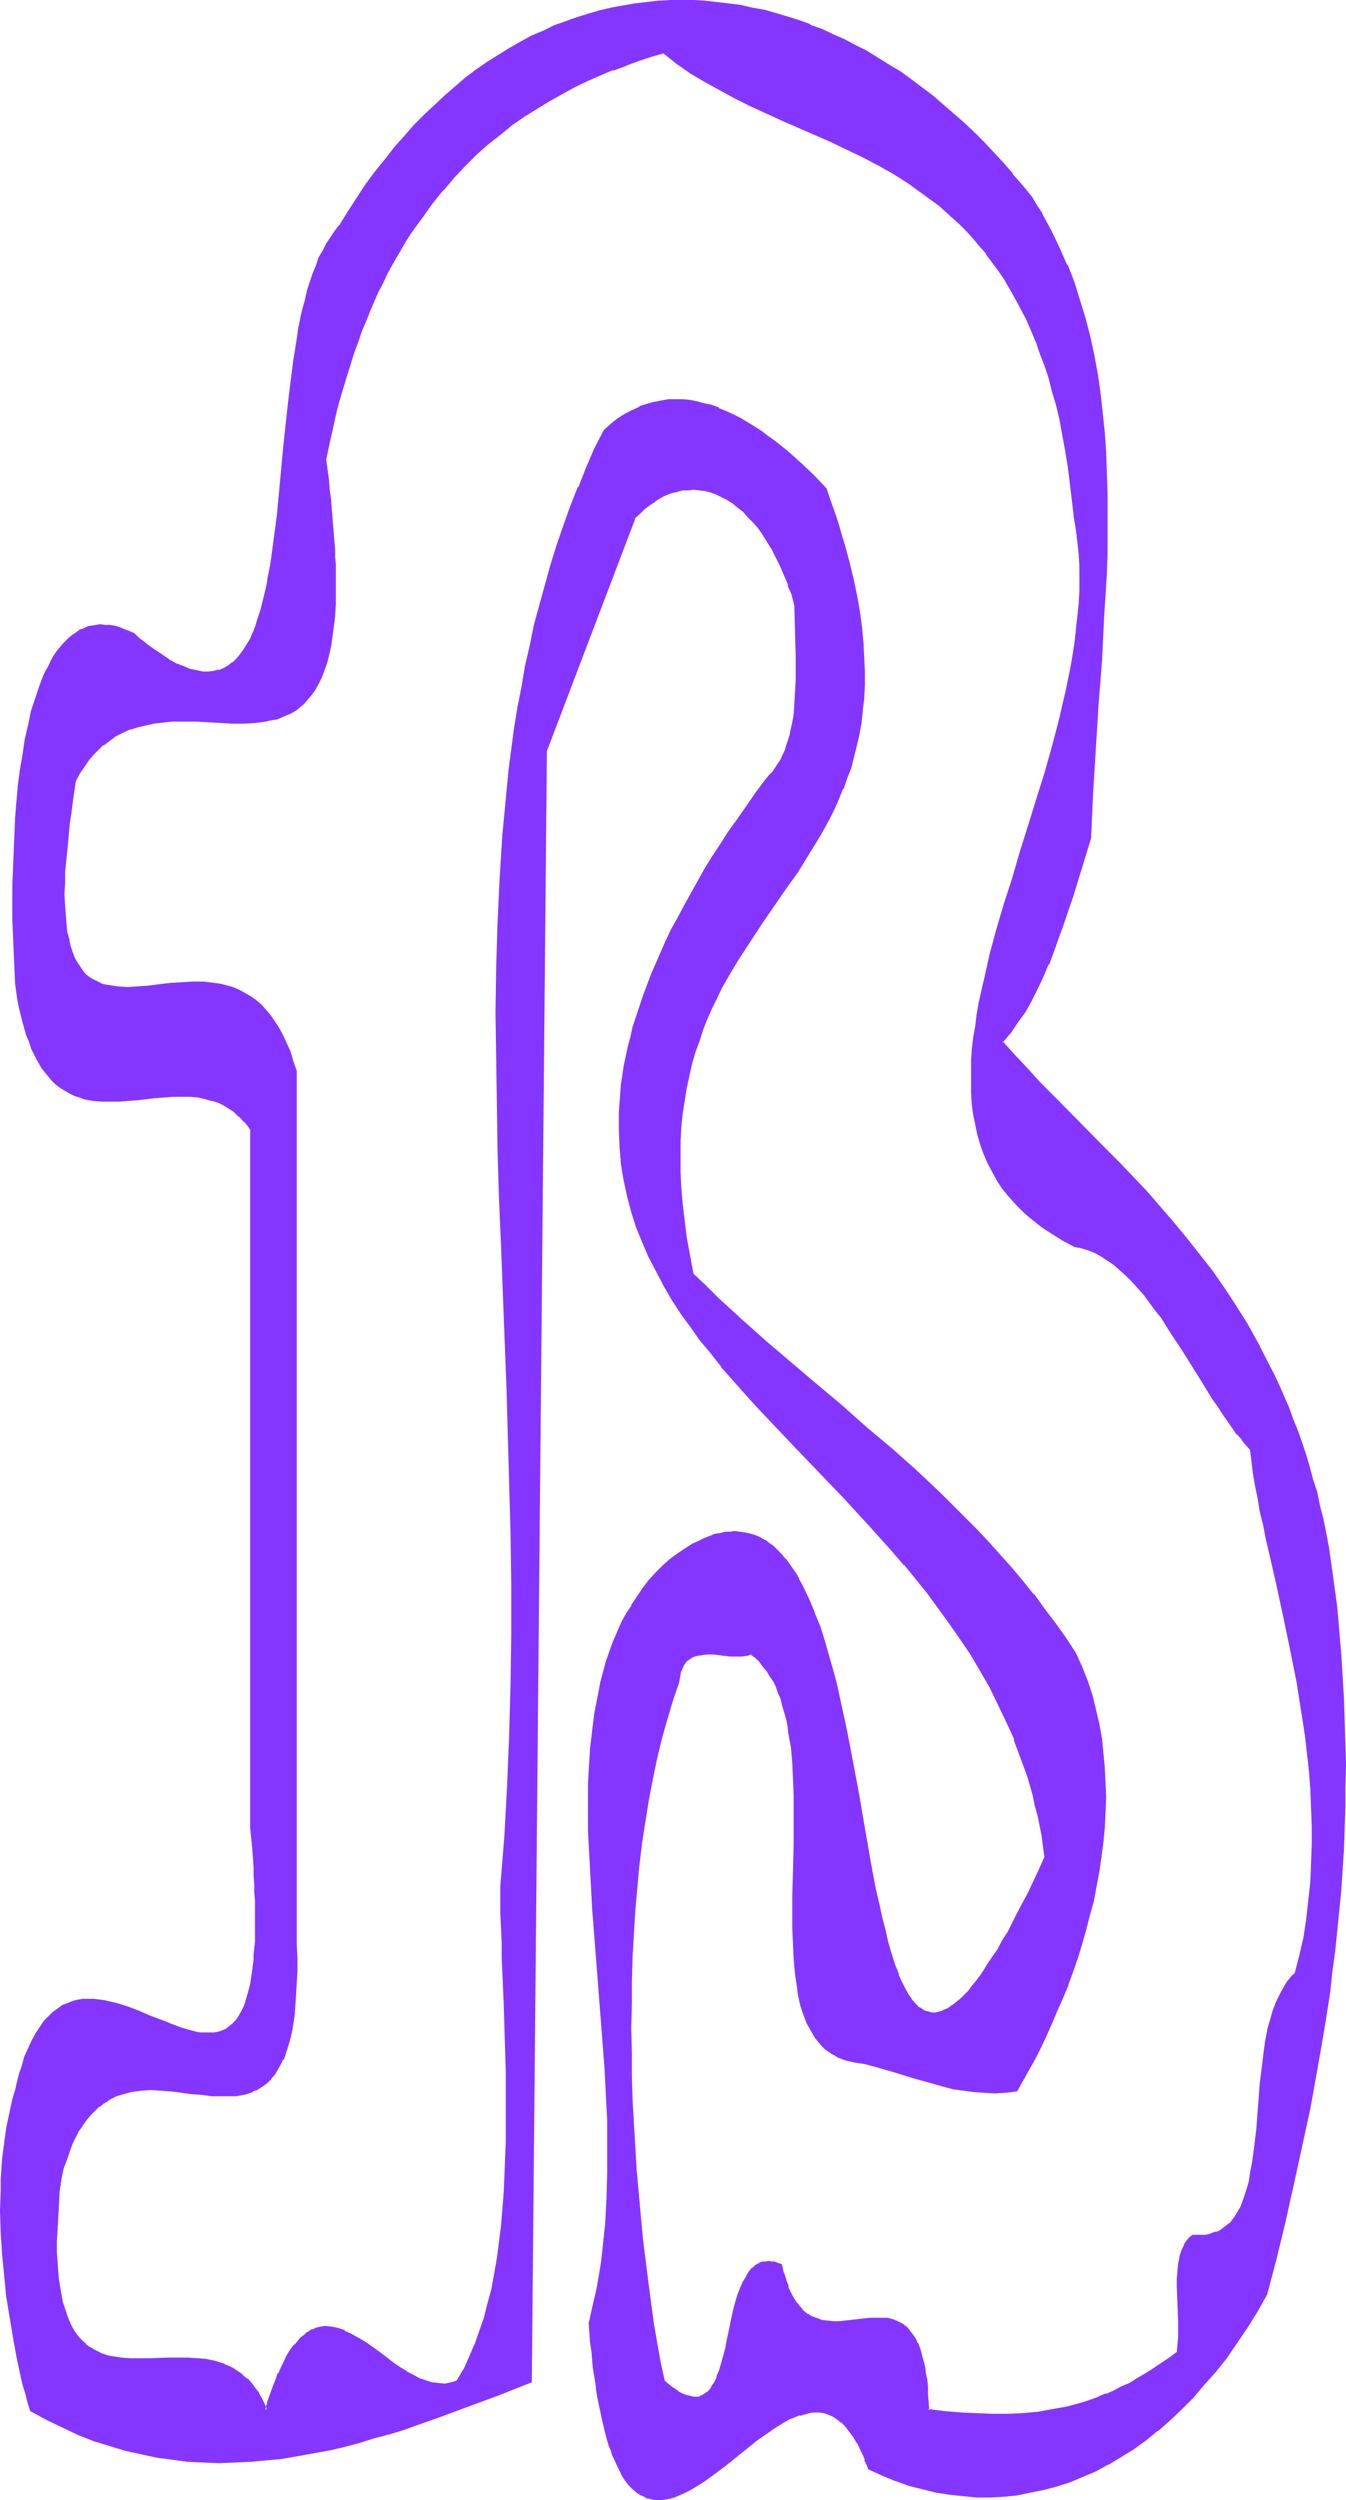 <?xml version="1.0" encoding="UTF-8" standalone="no"?>
<svg
   version="1.0"
   width="83.957mm"
   height="155.839mm"
   id="svg12"
   sodipodi:docname="Smudge Condensed Symbol 1.wmf"
   xmlns:inkscape="http://www.inkscape.org/namespaces/inkscape"
   xmlns:sodipodi="http://sodipodi.sourceforge.net/DTD/sodipodi-0.dtd"
   xmlns="http://www.w3.org/2000/svg"
   xmlns:svg="http://www.w3.org/2000/svg">
  <sodipodi:namedview
     id="namedview12"
     pagecolor="#ffffff"
     bordercolor="#000000"
     borderopacity="0.25"
     inkscape:showpageshadow="2"
     inkscape:pageopacity="0.0"
     inkscape:pagecheckerboard="0"
     inkscape:deskcolor="#d1d1d1"
     inkscape:document-units="mm" />
  <defs
     id="defs1">
    <pattern
       id="WMFhbasepattern"
       patternUnits="userSpaceOnUse"
       width="6"
       height="6"
       x="0"
       y="0" />
  </defs>
  <path
     style="fill:#8435ff;fill-opacity:1;fill-rule:evenodd;stroke:none"
     d="m 305.525,464.898 -0.646,0.646 -0.646,0.808 -0.646,0.808 -0.646,0.808 -0.969,1.778 -0.969,1.939 -0.646,2.101 -0.646,2.101 -0.646,2.424 -0.485,2.424 -0.323,2.424 -0.323,2.747 -0.646,5.171 -0.969,10.827 -0.162,2.585 -0.323,2.424 -0.323,2.585 -0.485,2.262 -0.485,2.262 -0.485,2.101 -0.646,1.939 -0.808,1.939 -0.323,0.808 -0.485,0.808 -0.485,0.646 -0.646,0.808 -0.485,0.646 -0.646,0.485 -0.646,0.646 -0.646,0.485 -0.646,0.323 -0.808,0.323 -0.808,0.323 -0.808,0.162 -0.969,0.162 -0.969,0.162 h -0.969 l -1.131,-0.162 -0.485,0.485 -0.485,0.485 -0.323,0.646 -0.485,0.485 -0.323,0.646 -0.162,0.808 -0.485,1.454 -0.323,1.616 -0.162,1.778 -0.162,1.778 v 1.939 3.878 l 0.162,4.04 0.162,1.939 -0.162,1.939 v 1.778 l -0.162,1.778 -1.939,1.454 -1.939,1.454 -1.939,1.293 -1.777,1.131 -1.939,1.131 -1.939,0.97 -1.777,0.97 -1.777,0.808 -1.939,0.808 -1.777,0.808 -1.777,0.646 -1.777,0.485 -1.777,0.485 -1.777,0.485 -3.554,0.808 -3.716,0.485 -3.554,0.323 -3.554,0.323 h -3.716 l -3.716,-0.162 -3.554,-0.323 -3.878,-0.323 -3.878,-0.323 v -1.939 l -0.162,-1.939 -0.162,-1.616 -0.162,-1.616 -0.162,-1.616 -0.323,-1.454 -0.323,-1.293 -0.323,-1.131 -0.162,-1.131 -0.485,-0.97 -0.323,-0.97 -0.485,-0.808 -0.323,-0.808 -0.485,-0.646 -0.485,-0.646 -0.485,-0.646 -0.646,-0.485 -0.485,-0.323 -0.646,-0.323 -0.485,-0.323 -1.293,-0.485 -1.293,-0.323 -1.293,-0.162 h -1.293 l -1.454,0.162 h -1.454 l -2.908,0.485 -2.908,0.162 h -1.293 -1.454 l -1.454,-0.323 -1.293,-0.323 -1.293,-0.646 -0.646,-0.323 -1.131,-0.97 -0.485,-0.646 -0.646,-0.646 -0.485,-0.646 -0.485,-0.808 -0.485,-0.808 -0.485,-1.131 -0.485,-0.97 -0.485,-1.131 -0.323,-1.293 -0.323,-1.293 -0.485,-1.454 -0.646,-0.323 -0.808,-0.162 -0.646,-0.162 h -0.808 -0.646 l -0.485,0.162 -0.646,0.162 -0.485,0.323 -0.646,0.323 -0.485,0.323 -0.323,0.485 -0.485,0.323 -0.808,1.131 -0.646,1.293 -0.646,1.454 -0.646,1.616 -0.485,1.778 -0.485,1.778 -0.808,3.717 -0.808,3.717 -0.485,1.939 -0.485,1.778 -0.323,1.778 -0.485,1.616 -0.646,1.454 -0.646,1.293 -0.646,1.131 -0.808,0.97 -0.485,0.323 -0.485,0.323 -0.485,0.323 -0.485,0.162 -0.485,0.162 -0.646,0.162 h -0.485 l -0.646,-0.162 -0.646,-0.162 -0.808,-0.162 -0.646,-0.323 -0.808,-0.485 -0.808,-0.485 -0.969,-0.646 -0.808,-0.646 -0.969,-0.808 -0.808,-4.363 -0.808,-4.525 -0.808,-4.686 -0.808,-4.848 -0.646,-5.009 -0.646,-5.009 -0.646,-5.332 -0.485,-5.171 -0.485,-5.333 -0.485,-5.494 -0.323,-5.494 -0.323,-5.494 -0.162,-5.656 -0.323,-5.494 v -5.656 -5.656 -5.656 l 0.162,-5.494 0.162,-5.656 0.162,-5.494 0.485,-5.494 0.323,-5.494 0.646,-5.332 0.646,-5.171 0.646,-5.171 0.808,-5.009 0.969,-5.009 0.969,-4.848 1.131,-4.686 1.293,-4.363 1.293,-4.363 1.454,-4.201 0.162,-0.97 0.162,-0.97 0.323,-0.808 0.162,-0.808 0.485,-0.646 0.323,-0.485 0.323,-0.485 0.485,-0.323 0.485,-0.485 0.485,-0.162 0.485,-0.323 0.646,-0.162 1.131,-0.162 1.293,-0.162 1.454,0.162 h 1.293 l 1.293,0.162 1.454,0.162 1.293,0.162 1.293,-0.162 1.293,-0.162 h 0.485 l 0.646,-0.323 0.969,0.97 0.969,0.97 0.969,1.131 0.808,1.131 0.808,1.131 0.646,1.293 0.646,1.293 0.646,1.454 0.485,1.293 0.485,1.616 0.485,1.454 0.323,1.616 0.323,1.616 0.323,1.778 0.485,3.393 0.323,3.717 0.323,3.717 v 3.878 l 0.162,3.878 -0.162,7.918 v 4.04 l -0.162,4.04 v 3.878 3.878 3.717 3.717 l 0.323,3.555 0.162,3.393 0.485,3.232 0.323,1.616 0.323,1.454 0.323,1.454 0.485,1.293 0.485,1.293 0.485,1.293 0.485,1.293 0.646,0.97 0.646,1.131 0.808,0.97 0.808,0.808 0.808,0.808 0.969,0.808 0.969,0.646 1.131,0.485 1.131,0.485 1.293,0.323 1.293,0.323 2.424,0.485 2.262,0.485 4.685,1.293 4.685,1.454 4.524,1.454 2.424,0.485 2.262,0.646 2.424,0.323 2.424,0.323 2.424,0.323 h 2.424 l 2.585,-0.162 2.585,-0.323 1.454,-2.424 1.293,-2.424 1.454,-2.585 1.293,-2.747 1.454,-2.747 1.293,-2.909 1.293,-2.909 1.293,-3.07 1.131,-3.07 1.131,-3.232 1.131,-3.07 0.969,-3.393 0.969,-3.232 0.969,-3.393 0.808,-3.393 0.646,-3.393 0.646,-3.393 0.646,-3.555 0.323,-3.393 0.323,-3.555 0.162,-3.393 0.162,-3.555 v -3.555 l -0.162,-3.393 -0.323,-3.555 -0.485,-3.393 -0.646,-3.393 -0.646,-3.555 -0.969,-3.232 -1.131,-3.393 -1.131,-3.393 -1.454,-3.232 -2.424,-3.555 -2.424,-3.393 -2.585,-3.393 -2.585,-3.393 -2.585,-3.232 -2.585,-3.07 -2.747,-3.07 -2.747,-2.909 -2.747,-2.909 -2.747,-2.909 -2.747,-2.747 -2.908,-2.747 -5.816,-5.332 -5.816,-5.333 -5.816,-5.009 -5.978,-5.009 -5.816,-5.009 -11.794,-10.18 -5.816,-5.171 -5.816,-5.333 -2.908,-2.585 -2.747,-2.747 -0.969,-4.525 -0.646,-4.201 -0.646,-4.201 -0.485,-3.878 -0.323,-3.878 -0.162,-3.717 v -3.555 l 0.162,-3.555 0.162,-3.232 0.323,-3.232 0.323,-3.232 0.485,-2.909 0.646,-2.909 0.808,-2.909 0.646,-2.747 0.969,-2.585 0.969,-2.747 0.969,-2.424 1.131,-2.424 1.131,-2.424 1.131,-2.262 1.293,-2.424 2.585,-4.363 2.585,-4.201 2.908,-4.201 5.655,-8.241 2.747,-4.04 2.747,-4.201 2.585,-4.201 1.131,-2.101 1.131,-2.262 1.131,-2.262 1.131,-2.262 0.969,-2.424 0.969,-2.262 0.808,-2.585 0.808,-2.424 0.646,-2.585 0.485,-2.747 0.485,-2.747 0.323,-2.909 0.323,-2.909 0.162,-3.07 v -3.232 -3.232 l -0.323,-3.393 -0.323,-3.555 -0.485,-3.555 -0.646,-3.717 -0.808,-4.04 -0.969,-3.878 -1.131,-4.201 -0.646,-2.101 -0.646,-2.262 -0.646,-2.262 -0.808,-2.262 -1.616,-4.525 -2.908,-3.07 -2.908,-2.747 -3.07,-2.909 -3.231,-2.424 -1.616,-1.293 -1.454,-1.131 -1.616,-1.131 -1.616,-0.97 -1.777,-0.97 -1.616,-0.808 -1.616,-0.808 -1.777,-0.646 -1.616,-0.646 -1.777,-0.485 -1.616,-0.323 -1.777,-0.323 -1.616,-0.162 h -1.777 -1.616 l -1.777,0.162 -1.616,0.485 -1.777,0.323 -1.616,0.646 -1.616,0.808 -1.616,0.97 -1.777,0.97 -1.616,1.293 -1.616,1.454 -2.1,4.363 -1.939,4.525 -1.939,4.363 -1.777,4.525 -1.616,4.686 -1.616,4.525 -1.454,4.686 -1.454,4.686 -1.293,4.686 -1.131,4.848 -1.131,4.686 -0.969,4.848 -0.969,4.848 -0.808,4.848 -0.808,5.009 -0.646,5.009 -0.646,5.009 -0.646,5.009 -0.485,5.009 -0.323,5.009 -0.485,5.171 -0.323,5.171 -0.323,10.342 -0.323,10.503 -0.162,10.665 v 10.665 l 0.323,10.827 0.162,10.988 0.323,10.988 0.485,11.15 0.323,11.15 0.485,11.311 0.485,11.311 0.323,11.473 0.323,11.635 0.323,11.473 0.162,11.796 v 11.635 l -0.162,11.796 -0.323,11.796 -0.485,11.958 -0.323,5.979 -0.485,5.979 -0.323,5.979 -0.485,5.979 v 3.07 3.232 l 0.162,3.393 v 3.393 l 0.162,3.555 0.162,3.717 0.162,3.717 0.162,3.717 v 4.04 l 0.162,3.878 0.323,8.08 v 8.08 8.241 l -0.162,4.04 -0.162,4.04 -0.162,3.878 -0.323,4.04 -0.323,3.878 -0.485,3.878 -0.485,3.717 -0.646,3.717 -0.808,3.555 -0.808,3.555 -0.808,3.393 -1.131,3.232 -1.131,3.07 -1.293,3.07 -1.454,2.747 -1.454,2.747 -0.808,0.162 -0.808,0.323 -1.454,0.162 h -1.616 l -1.454,-0.162 -1.616,-0.485 -1.454,-0.646 -1.454,-0.646 -1.454,-0.97 -1.616,-0.97 -1.454,-0.97 -2.908,-2.101 -2.908,-2.101 -1.454,-0.97 -1.454,-0.97 -1.454,-0.808 -1.454,-0.646 -1.454,-0.485 -1.293,-0.323 -1.454,-0.162 h -0.646 l -0.646,0.162 -0.808,0.162 -0.646,0.162 -0.646,0.323 -0.646,0.323 -0.646,0.485 -0.646,0.485 -0.646,0.646 -0.646,0.646 -0.646,0.808 -0.646,0.808 -0.646,0.97 -0.646,1.131 -0.646,1.131 -0.646,1.293 -0.646,1.293 -0.485,1.616 -0.646,1.616 -0.646,1.616 -0.646,1.939 -0.646,1.939 -0.485,-1.454 -0.808,-1.293 -0.646,-1.293 -0.646,-0.97 -0.808,-1.131 -0.808,-0.808 -0.969,-0.808 -0.808,-0.808 -0.969,-0.646 -0.969,-0.485 -0.969,-0.485 -0.969,-0.485 -0.969,-0.323 -1.131,-0.323 -2.1,-0.485 -2.1,-0.323 H 44.27 42.008 39.746 l -4.685,0.162 h -2.262 -2.1 l -2.1,-0.162 -2.1,-0.323 -0.969,-0.323 -0.969,-0.323 -0.969,-0.323 -0.969,-0.323 -0.808,-0.485 -0.808,-0.646 -0.969,-0.646 -0.646,-0.646 -0.808,-0.808 -0.646,-0.808 -0.808,-0.97 -0.485,-1.131 -0.646,-1.293 -0.485,-1.293 -0.485,-1.293 -0.485,-1.616 -0.323,-1.616 -0.323,-1.778 -0.323,-1.939 -0.162,-2.101 -0.162,-2.262 v -2.262 -2.585 -2.585 l 0.162,-2.909 0.162,-2.909 0.323,-3.232 0.323,-3.393 0.646,-2.262 0.646,-2.101 0.646,-1.939 0.808,-1.778 0.808,-1.616 0.808,-1.454 0.808,-1.454 0.969,-1.131 0.808,-1.131 1.131,-0.97 0.969,-0.97 0.969,-0.808 1.131,-0.646 0.969,-0.646 1.131,-0.323 1.131,-0.485 1.131,-0.323 1.131,-0.323 1.131,-0.162 1.131,-0.162 h 2.424 2.424 l 2.424,0.162 2.424,0.323 2.424,0.323 2.424,0.323 2.262,0.162 2.262,0.162 h 2.262 l 0.969,-0.162 1.131,-0.162 0.969,-0.162 0.969,-0.323 0.969,-0.323 0.969,-0.323 0.808,-0.646 0.969,-0.485 0.808,-0.808 0.808,-0.808 0.646,-0.808 0.808,-1.131 0.646,-1.131 0.646,-1.131 0.485,-1.454 0.485,-1.616 0.485,-1.616 0.485,-1.778 0.323,-2.101 0.323,-2.101 0.323,-2.262 0.162,-2.424 0.162,-2.747 v -2.747 -3.07 l -0.162,-3.232 V 252.405 l -0.646,-2.424 -0.808,-2.262 -0.808,-1.939 -0.969,-1.939 -0.808,-1.616 -0.969,-1.454 -0.969,-1.454 -1.131,-1.293 -1.131,-1.131 -0.969,-0.97 -1.293,-0.808 -1.131,-0.808 -1.131,-0.646 -1.293,-0.485 -1.293,-0.485 -1.131,-0.323 -1.293,-0.323 -1.293,-0.323 -1.293,-0.162 H 47.986 45.239 42.654 l -2.585,0.323 -2.585,0.323 -2.585,0.162 -2.424,0.323 h -2.424 -2.262 l -1.131,-0.162 -1.131,-0.162 -0.969,-0.323 -0.969,-0.323 -0.969,-0.323 -0.969,-0.485 -0.808,-0.646 -0.808,-0.646 -0.646,-0.808 -0.808,-0.97 -0.646,-0.97 -0.485,-1.293 -0.646,-1.293 -0.485,-1.454 -0.323,-1.616 -0.323,-1.616 -0.323,-1.939 -0.162,-2.101 -0.162,-2.262 v -2.585 -2.585 -1.454 l 0.162,-1.293 v -1.616 l 0.162,-1.454 0.162,-1.616 0.162,-1.616 0.162,-1.778 0.162,-1.778 0.323,-1.778 0.162,-1.939 0.485,-3.878 0.323,-2.101 0.485,-2.101 0.969,-1.778 0.969,-1.616 1.131,-1.454 1.131,-1.293 1.131,-1.131 1.131,-1.131 1.293,-0.97 1.293,-0.808 1.293,-0.808 1.293,-0.646 1.293,-0.485 1.293,-0.485 1.454,-0.323 1.293,-0.323 1.454,-0.323 1.454,-0.162 2.908,-0.162 2.747,-0.162 2.908,0.162 h 2.908 l 2.908,0.162 2.747,0.162 h 2.747 l 2.585,-0.162 1.293,-0.162 1.293,-0.162 1.293,-0.162 1.131,-0.323 1.131,-0.485 1.131,-0.485 1.131,-0.485 1.131,-0.646 0.969,-0.646 0.969,-0.808 0.808,-0.97 0.969,-1.131 0.808,-1.131 0.646,-1.293 0.808,-1.454 0.646,-1.616 0.485,-1.778 0.485,-1.939 0.485,-1.939 0.323,-2.262 0.323,-2.424 0.323,-2.585 0.162,-2.747 v -2.909 l 0.162,-3.07 -0.162,-1.616 v -1.778 -1.778 l -0.162,-1.778 -0.162,-1.778 v -1.939 l -0.162,-2.101 -0.162,-1.939 -0.162,-2.101 -0.323,-2.101 -0.162,-2.262 -0.323,-2.262 -0.323,-2.262 -0.323,-2.424 0.646,-3.07 0.646,-2.909 0.646,-3.07 0.808,-2.747 0.646,-2.909 1.616,-5.494 0.808,-2.585 0.808,-2.585 0.969,-2.424 0.969,-2.424 0.808,-2.424 0.969,-2.424 1.131,-2.262 0.969,-2.101 0.969,-2.262 1.131,-2.101 1.131,-2.101 1.131,-1.939 2.262,-3.878 1.131,-1.778 2.424,-3.555 2.585,-3.393 2.424,-3.232 2.585,-2.909 2.747,-2.909 2.747,-2.585 2.747,-2.424 2.908,-2.424 2.747,-2.101 3.07,-2.101 2.908,-1.939 2.908,-1.778 2.908,-1.616 3.07,-1.454 2.908,-1.454 3.07,-1.293 2.908,-1.293 3.07,-1.131 2.908,-1.131 3.07,-0.97 2.908,-0.808 1.616,1.293 1.616,1.131 3.231,2.262 3.554,2.101 3.393,2.101 3.554,1.778 3.716,1.778 7.432,3.393 7.594,3.393 3.878,1.616 3.716,1.778 3.716,1.939 3.716,1.939 3.716,2.101 3.554,2.262 3.554,2.424 3.554,2.747 1.616,1.293 1.616,1.616 1.616,1.454 1.616,1.616 1.616,1.778 1.616,1.778 1.454,1.778 1.454,1.939 1.454,1.939 1.293,2.101 1.454,2.262 1.293,2.262 1.293,2.424 1.131,2.424 1.131,2.585 1.131,2.747 1.131,2.747 0.969,2.909 0.969,3.07 0.969,3.07 0.808,3.232 0.808,3.555 0.808,3.393 0.646,3.717 0.646,3.717 0.485,4.04 0.485,4.04 0.485,4.201 0.485,2.747 0.323,2.909 0.323,2.909 0.162,2.747 v 3.07 l -0.162,2.909 -0.162,2.909 -0.162,3.07 -0.323,2.909 -0.323,3.07 -0.485,3.07 -0.646,3.07 -0.485,3.07 -0.646,3.07 -1.454,6.14 -1.777,6.14 -1.777,6.302 -1.777,6.302 -1.939,6.14 -1.939,6.14 -1.939,6.14 -1.777,6.14 -1.777,5.979 -1.616,5.817 -0.646,2.909 -0.808,2.909 -0.646,2.909 -0.485,2.747 -0.485,2.909 -0.485,2.747 -0.323,2.585 -0.323,2.747 -0.162,2.747 -0.162,2.585 v 2.424 l 0.162,2.585 0.162,2.424 0.323,2.585 0.323,2.262 0.646,2.424 0.646,2.262 0.808,2.262 0.808,2.101 1.131,2.101 1.131,2.101 1.454,1.939 1.454,1.939 1.777,1.778 1.777,1.778 1.939,1.778 2.262,1.616 2.262,1.616 2.585,1.454 2.747,1.454 1.616,0.323 1.616,0.485 1.454,0.646 1.616,0.808 1.454,0.97 1.454,1.131 1.454,1.293 1.454,1.293 1.454,1.454 1.454,1.454 1.293,1.616 1.293,1.778 1.454,1.778 1.293,1.778 2.585,3.878 2.424,3.878 2.585,3.878 2.262,3.878 2.424,3.717 1.131,1.778 1.131,1.778 1.131,1.616 1.131,1.616 1.131,1.454 1.131,1.293 0.969,1.293 1.131,1.131 0.323,2.747 0.323,2.747 0.485,2.909 0.485,2.909 0.646,3.232 0.646,3.232 0.808,3.232 0.646,3.555 0.808,3.393 0.808,3.717 0.969,3.717 0.808,3.717 0.808,3.878 0.808,3.878 0.808,4.04 0.646,4.04 0.808,4.04 0.646,4.201 0.485,4.201 0.646,4.201 0.323,4.363 0.323,4.201 0.323,4.363 0.162,4.363 v 4.201 l -0.162,4.363 -0.162,4.363 -0.485,4.363 -0.485,4.363 -0.808,4.363 -0.808,4.363 z m 10.34,-75.463 -0.323,-3.717 -0.323,-3.717 -0.323,-3.717 -0.323,-3.555 -0.485,-3.555 -0.485,-3.393 -0.646,-3.393 -0.646,-3.232 -0.646,-3.232 -0.808,-3.232 -0.646,-3.07 -0.808,-3.07 -0.969,-2.909 -0.808,-2.909 -0.969,-2.909 -0.969,-2.747 -0.969,-2.747 -1.131,-2.585 -1.131,-2.585 -1.131,-2.585 -1.131,-2.585 -2.424,-4.848 -1.293,-2.262 -2.585,-4.686 -2.585,-4.363 -2.908,-4.201 -2.908,-4.201 -2.908,-3.878 -3.07,-3.878 -3.07,-3.717 -3.07,-3.555 -3.231,-3.555 -3.07,-3.393 -3.231,-3.393 -3.231,-3.232 -6.301,-6.302 -6.301,-6.464 -3.07,-3.07 -3.07,-3.232 -2.908,-3.07 -2.747,-3.232 1.777,-2.262 1.777,-2.424 1.616,-2.424 1.616,-2.585 1.454,-2.909 1.293,-2.747 1.293,-3.07 1.293,-3.07 1.131,-3.07 1.131,-3.232 1.131,-3.232 0.969,-3.393 2.1,-6.625 2.1,-6.948 0.485,-10.665 0.808,-10.503 0.646,-10.503 0.646,-10.18 0.646,-10.18 0.162,-5.009 0.323,-5.009 0.162,-4.848 v -5.009 l 0.162,-4.686 -0.162,-4.848 v -4.848 l -0.323,-4.686 -0.323,-4.525 -0.323,-4.686 -0.646,-4.525 -0.646,-4.525 -0.808,-4.363 -0.969,-4.363 -1.131,-4.363 -1.131,-4.201 -1.454,-4.201 -1.616,-4.201 -1.777,-4.04 -1.939,-4.04 -2.262,-4.04 -1.131,-1.939 -1.293,-1.939 -2.1,-2.747 -2.262,-2.585 -2.262,-2.585 -2.262,-2.585 -2.424,-2.424 -2.262,-2.424 -2.424,-2.262 -2.424,-2.101 -2.424,-2.101 -2.424,-2.101 -2.585,-1.939 -2.585,-1.778 -2.424,-1.778 -2.747,-1.778 -2.585,-1.616 -2.585,-1.454 -2.585,-1.454 L 199.052,9.534 196.305,8.241 193.558,7.11 190.973,5.979 188.227,5.009 185.48,4.201 182.733,3.393 179.987,2.585 177.24,1.939 174.493,1.454 171.747,0.97 169,0.646 166.253,0.485 163.507,0.323 h -2.747 -2.747 l -2.747,0.162 -2.908,0.162 -2.747,0.485 -2.747,0.323 -2.585,0.646 -2.747,0.646 -2.747,0.646 -2.747,0.97 -2.585,0.808 -2.747,1.131 -2.747,1.131 -2.585,1.293 -2.585,1.293 -2.585,1.454 -2.585,1.616 -2.585,1.778 -2.585,1.778 -2.585,1.939 -2.424,1.939 -2.424,2.101 -2.424,2.262 -2.424,2.262 -2.424,2.585 -2.262,2.585 -2.262,2.585 -2.424,2.909 -2.1,2.747 -2.262,3.07 -2.1,3.232 -2.1,3.232 -2.1,3.393 -1.131,1.131 -0.969,1.454 -0.969,1.454 -0.808,1.616 -0.808,1.616 -0.808,1.778 -0.646,1.939 -0.646,1.939 -0.646,2.101 -0.646,2.101 -0.485,2.262 -0.485,2.262 -0.485,2.424 -0.485,2.262 -0.646,5.009 -0.808,5.009 -0.485,5.333 -1.131,10.503 -0.485,5.333 -0.485,5.171 -0.646,5.171 -0.485,5.009 -0.323,2.262 -0.323,2.424 -0.485,2.262 -0.323,2.262 -0.485,2.262 -0.323,1.939 -0.485,2.101 -0.485,1.939 -0.646,1.778 -0.646,1.778 -0.646,1.616 -0.646,1.454 -0.646,1.454 -0.808,1.293 -0.969,1.131 -0.808,0.97 -0.969,0.97 -0.969,0.646 -1.131,0.646 -1.131,0.485 -1.293,0.323 -1.293,0.162 -1.293,-0.162 -1.454,-0.162 -1.616,-0.485 -1.616,-0.485 -1.616,-0.808 -0.969,-0.485 -0.808,-0.485 -0.969,-0.485 -0.969,-0.646 -0.969,-0.646 -0.969,-0.808 -1.131,-0.808 -0.969,-0.808 -1.131,-0.808 -1.131,-0.97 -1.131,-0.646 -1.293,-0.485 -1.131,-0.323 -1.131,-0.323 -1.131,-0.162 -0.969,-0.162 h -1.131 -0.969 l -0.969,0.323 -0.969,0.162 -0.808,0.323 -0.969,0.485 -0.808,0.485 -0.808,0.485 -0.808,0.808 -0.808,0.646 -0.808,0.808 -0.646,0.808 -0.646,0.97 -0.646,0.97 -0.646,1.131 -0.646,1.131 -0.646,1.131 -0.485,1.131 -0.485,1.293 -0.646,1.454 -0.969,2.747 -0.808,3.07 -0.808,3.232 -0.646,3.232 -0.646,3.555 -0.485,3.555 -0.485,3.717 -0.323,3.717 -0.323,3.878 -0.323,4.04 -0.162,3.878 v 4.04 l -0.162,4.04 v 3.878 4.04 l 0.162,3.878 0.162,3.878 0.162,3.717 0.162,3.717 0.323,2.262 0.323,2.262 0.485,1.939 0.323,1.939 0.646,1.939 0.485,1.616 0.485,1.616 0.646,1.454 0.646,1.293 0.485,1.293 0.808,1.131 0.646,1.131 0.646,0.97 0.808,0.97 0.646,0.808 0.808,0.808 0.808,0.646 0.808,0.646 0.969,0.485 0.808,0.485 0.969,0.323 0.808,0.323 1.939,0.646 1.939,0.323 1.939,0.162 h 1.939 2.1 l 2.1,-0.162 1.939,-0.162 4.362,-0.485 2.1,-0.162 2.1,-0.162 h 1.939 2.1 l 1.939,0.323 2.1,0.323 1.939,0.646 0.808,0.323 0.969,0.323 0.969,0.646 0.808,0.485 0.969,0.646 0.808,0.646 0.808,0.808 0.808,0.808 0.808,0.97 0.808,0.97 v 164.661 l 0.162,2.424 0.162,2.262 0.162,2.262 0.162,2.101 0.162,2.101 0.162,2.101 v 1.939 l 0.162,1.778 v 1.939 5.009 1.454 l -0.162,1.454 v 1.454 l -0.162,1.454 v 1.293 l -0.162,1.293 -0.162,1.131 -0.162,1.131 -0.485,2.101 -0.323,1.939 -0.485,1.778 -0.646,1.454 -0.485,1.454 -0.646,1.131 -0.808,0.97 -0.808,0.808 -0.808,0.808 -0.808,0.485 -0.808,0.485 -0.969,0.323 -0.969,0.162 h -1.131 -0.969 l -1.131,-0.162 -1.131,-0.162 -1.131,-0.162 -1.131,-0.323 -1.293,-0.485 -2.424,-0.808 -1.293,-0.485 -1.293,-0.485 -2.424,-1.131 -2.747,-1.131 -2.585,-0.97 -2.585,-0.808 -1.293,-0.323 -1.293,-0.162 -1.293,-0.323 h -1.293 -1.293 -1.131 l -1.293,0.162 -1.131,0.323 -1.293,0.323 -1.131,0.646 -1.131,0.646 -1.131,0.808 -0.969,0.97 -1.131,1.131 -0.969,1.454 -0.969,1.454 -0.808,1.616 -0.969,1.939 -0.808,2.101 -0.323,1.131 -0.323,1.131 -0.485,1.293 -0.323,1.293 -0.323,1.293 -0.323,1.454 -0.646,2.262 -0.646,2.101 -0.485,2.262 -0.323,2.424 -0.323,2.262 -0.323,2.424 -0.323,2.424 -0.162,2.424 -0.162,2.424 v 2.585 l -0.162,4.848 0.162,5.171 0.323,5.009 0.485,5.009 0.485,5.009 0.646,4.848 0.969,4.686 0.808,4.686 0.969,4.363 0.485,2.262 0.485,1.939 0.646,2.101 0.485,1.939 3.716,2.101 3.878,1.778 3.716,1.616 3.716,1.454 3.716,1.293 3.716,0.97 3.716,0.97 3.554,0.646 3.716,0.646 3.716,0.323 3.554,0.162 3.716,0.162 h 3.554 l 3.716,-0.162 3.554,-0.323 3.716,-0.485 3.554,-0.485 3.716,-0.646 3.554,-0.808 3.716,-0.808 3.554,-0.97 3.716,-0.97 3.554,-1.131 3.716,-1.131 3.716,-1.293 3.716,-1.131 7.432,-2.747 7.432,-2.909 7.594,-2.909 3.393,-384.102 20.842,-54.941 1.293,-1.293 1.131,-0.97 1.293,-0.97 1.293,-0.97 1.293,-0.646 1.293,-0.646 1.293,-0.485 1.293,-0.485 1.293,-0.162 1.293,-0.162 h 1.454 1.293 l 1.293,0.323 1.293,0.323 1.454,0.485 1.293,0.485 1.293,0.646 1.293,0.97 1.131,0.808 1.293,1.131 1.131,1.293 1.293,1.293 1.131,1.293 1.131,1.616 1.131,1.616 0.969,1.778 1.131,1.939 0.969,2.101 0.969,2.101 0.808,2.262 0.808,2.424 0.808,2.585 0.162,5.979 v 5.817 l 0.162,2.909 v 2.909 l -0.162,2.747 -0.162,2.747 -0.323,2.585 -0.323,2.585 -0.485,2.424 -0.808,2.424 -0.485,0.97 -0.485,1.131 -0.485,1.131 -0.485,0.97 -0.808,0.97 -0.646,0.97 -0.808,0.97 -0.808,0.808 -2.262,3.232 -2.262,3.07 -2.1,3.232 -2.1,2.909 -2.1,3.07 -1.777,2.909 -1.777,2.909 -1.777,2.909 -1.616,2.909 -1.454,2.747 -1.616,2.747 -1.293,2.747 -1.293,2.747 -1.293,2.585 -1.131,2.585 -0.969,2.585 -1.131,2.585 -0.808,2.424 -0.969,2.424 -0.646,2.424 -0.808,2.424 -0.646,2.424 -0.485,2.262 -0.485,2.262 -0.485,2.262 -0.323,2.262 -0.323,2.262 -0.323,2.101 -0.162,2.101 -0.162,2.101 v 2.101 2.101 l 0.162,2.101 v 1.939 l 0.485,3.878 0.162,1.939 0.485,1.939 0.646,3.878 1.131,3.555 1.131,3.717 1.293,3.393 1.616,3.555 1.616,3.393 1.939,3.232 1.939,3.393 2.1,3.232 2.262,3.07 2.262,3.232 2.424,3.07 2.585,3.07 2.585,3.07 2.747,3.07 2.747,3.07 2.747,3.07 5.816,6.14 5.816,5.979 5.978,6.302 5.816,6.302 3.07,3.232 2.908,3.232 2.747,3.232 2.747,3.393 2.747,3.393 2.747,3.555 2.585,3.555 2.585,3.717 2.262,3.555 2.424,3.878 2.1,3.878 2.1,4.04 1.939,4.04 1.777,4.363 1.616,4.201 1.454,4.525 1.293,4.525 0.646,2.262 0.485,2.424 0.646,2.424 0.323,2.424 0.485,2.424 0.323,2.585 -1.454,2.909 -1.293,2.747 -1.293,2.747 -1.293,2.424 -1.131,2.424 -1.293,2.262 -1.131,2.101 -1.131,2.101 -1.131,1.778 -1.131,1.778 -0.969,1.616 -1.131,1.616 -0.969,1.454 -0.969,1.293 -0.969,1.131 -0.808,1.131 -0.969,0.97 -0.808,0.808 -0.969,0.808 -0.808,0.646 -0.808,0.646 -0.646,0.323 -0.808,0.485 -0.808,0.323 -0.646,0.162 h -0.808 -0.646 -0.646 l -0.646,-0.162 -0.646,-0.323 -0.485,-0.323 -0.646,-0.323 -0.485,-0.485 -0.646,-0.646 -0.485,-0.485 -0.485,-0.808 -0.485,-0.646 -0.646,-0.97 -0.485,-0.808 -0.485,-0.97 -0.323,-0.97 -0.485,-1.131 -0.485,-1.131 -0.323,-1.131 -0.969,-2.585 -0.646,-2.747 -0.808,-2.909 -0.646,-3.07 -0.808,-3.232 -0.646,-3.393 -0.646,-3.393 -0.808,-3.555 -0.646,-3.717 -0.646,-3.717 -1.293,-7.595 -1.454,-7.595 -1.454,-7.756 -0.808,-3.717 -0.808,-3.717 -0.808,-3.555 -0.969,-3.555 -0.969,-3.555 -0.969,-3.232 -0.969,-3.232 -1.131,-3.07 -1.293,-2.909 -1.131,-2.585 -0.646,-1.293 -0.646,-1.293 -0.808,-1.131 -0.646,-1.131 -0.808,-0.97 -0.646,-1.131 -0.808,-0.808 -0.808,-0.97 -0.808,-0.808 -0.808,-0.646 -0.969,-0.808 -0.808,-0.485 -0.969,-0.485 -0.969,-0.485 -0.969,-0.485 -0.969,-0.323 -0.969,-0.162 -1.131,-0.162 h -1.131 -1.131 l -1.131,0.162 -1.131,0.162 -1.131,0.323 -1.293,0.485 -1.293,0.485 -1.293,0.646 -1.293,0.646 -1.293,0.808 -1.454,0.97 -1.454,0.97 -1.454,1.131 -1.454,1.131 -1.777,1.778 -1.454,1.778 -1.454,1.939 -1.454,1.939 -1.293,1.939 -1.131,2.101 -1.131,2.101 -0.969,2.262 -0.969,2.101 -0.808,2.262 -0.808,2.424 -0.646,2.424 -0.646,2.424 -0.646,2.424 -0.485,2.585 -0.323,2.424 -0.485,2.747 -0.162,2.585 -0.323,2.585 -0.162,2.747 -0.162,2.747 -0.162,2.909 v 5.656 5.817 l 0.323,5.817 0.323,5.979 0.323,6.14 0.485,6.14 0.485,6.14 0.969,12.604 0.969,12.443 0.323,6.302 0.162,6.302 0.162,6.302 v 6.14 l -0.162,6.14 -0.485,5.979 -0.162,3.07 -0.323,2.909 -0.485,2.909 -0.323,2.909 -0.485,2.909 -0.646,2.909 -0.646,2.747 -0.808,2.909 0.323,2.262 0.162,2.101 0.162,2.262 0.323,1.939 0.162,1.939 0.323,1.939 0.162,1.778 0.323,1.778 0.323,1.778 0.323,1.454 0.162,1.616 0.323,1.454 0.485,1.454 0.323,1.293 0.646,2.585 0.323,1.131 0.485,1.131 0.323,0.97 0.323,1.131 0.808,1.778 0.808,1.616 0.969,1.293 0.808,1.293 0.969,0.97 0.969,0.808 0.969,0.646 1.131,0.485 0.969,0.323 1.131,0.162 h 0.969 1.131 l 1.131,-0.323 1.131,-0.323 1.293,-0.485 1.131,-0.485 1.131,-0.485 1.131,-0.808 1.293,-0.646 1.293,-0.97 2.424,-1.778 2.585,-1.939 5.009,-4.04 2.424,-1.939 2.585,-1.778 1.293,-0.808 1.131,-0.808 1.293,-0.646 1.131,-0.646 1.293,-0.485 1.131,-0.485 1.293,-0.323 1.131,-0.323 h 1.131 1.131 l 1.131,0.162 1.131,0.323 1.131,0.485 0.969,0.485 0.969,0.808 1.131,0.97 0.969,1.293 0.808,1.293 0.969,1.616 0.969,1.778 0.323,0.97 0.485,0.97 0.485,1.131 0.323,1.131 3.231,1.454 3.07,1.131 3.231,1.131 3.07,0.808 3.231,0.808 3.231,0.485 3.07,0.485 3.231,0.162 h 3.231 l 3.07,-0.162 3.231,-0.323 3.07,-0.485 3.07,-0.646 3.07,-0.808 3.07,-1.131 3.07,-1.131 3.07,-1.454 3.07,-1.454 2.908,-1.778 2.908,-1.939 2.908,-2.101 2.747,-2.101 2.908,-2.585 2.747,-2.424 2.747,-2.909 2.585,-2.909 2.585,-3.07 2.585,-3.232 2.585,-3.555 2.424,-3.555 2.262,-3.878 2.424,-4.04 2.1,-8.564 2.1,-8.564 2.1,-8.888 1.939,-8.726 1.777,-8.888 1.777,-9.049 1.454,-9.211 1.454,-9.211 0.646,-4.686 0.485,-4.686 0.646,-4.848 0.323,-4.686 0.485,-4.848 0.323,-4.848 0.323,-5.009 0.162,-4.848 0.162,-5.009 0.162,-5.009 v -5.171 l -0.162,-5.009 v -5.333 l -0.323,-5.171 -0.323,-5.333 z"
     id="path1" />
  <path
     style="fill:#8435ff;fill-opacity:1;fill-rule:evenodd;stroke:none"
     d="m 305.202,464.898 0.162,-0.162 -0.808,0.646 -0.646,0.808 v 0 l -0.646,0.808 -0.485,0.808 v 0 l -0.969,1.778 -0.969,1.939 v 0 l -0.808,2.101 -0.646,2.262 -0.646,2.262 v 0.162 l -0.485,2.424 -0.323,2.424 -0.323,2.585 -0.646,5.333 -0.808,10.665 -0.323,2.585 -0.323,2.585 -0.323,2.424 -0.485,2.424 -0.323,2.262 v 0 l -0.646,2.101 -0.646,1.939 v 0 l -0.646,1.778 -0.485,0.808 -0.485,0.808 v 0 l -0.485,0.808 -0.485,0.646 v 0 l -0.485,0.646 v 0 l -0.646,0.485 -0.646,0.485 v 0 l -0.646,0.485 v 0 l -0.646,0.485 -0.808,0.323 0.162,-0.162 -0.969,0.323 -0.808,0.323 v 0 l -0.808,0.162 h -0.969 v 0 h -0.969 v 0 h -1.131 l -0.646,0.485 -0.485,0.485 v 0 l -0.485,0.646 -0.323,0.485 v 0.162 l -0.323,0.646 v 0 l -0.323,0.646 v 0 l -0.485,1.454 v 0.162 l -0.323,1.616 -0.162,1.616 v 0.162 l -0.162,1.778 v 1.939 l 0.162,3.878 0.162,4.04 v 1.939 1.939 l -0.162,1.778 v 0 l -0.162,1.778 0.162,-0.162 -1.939,1.454 -1.939,1.293 -1.939,1.293 -1.777,1.131 -1.939,1.131 v 0 l -1.777,1.131 -1.939,0.808 -1.777,0.97 -1.777,0.808 v -0.162 l -1.939,0.808 h 0.162 l -1.777,0.646 -1.939,0.646 -1.777,0.485 -1.777,0.485 h 0.162 l -3.716,0.646 -3.554,0.646 -3.554,0.323 v 0 l -3.554,0.162 h -3.716 l -3.716,-0.162 -3.554,-0.162 v 0 l -3.878,-0.323 -3.878,-0.485 0.323,0.323 -0.162,-1.939 -0.162,-1.939 v -1.616 -0.162 l -0.162,-1.616 -0.323,-1.454 -0.162,-1.454 -0.323,-1.293 v 0 l -0.323,-1.131 -0.323,-1.293 v 0 l -0.323,-0.97 -0.323,-0.97 h -0.162 l -0.323,-0.808 v 0 l -0.485,-0.808 -0.485,-0.646 -0.485,-0.646 v 0 l -0.485,-0.646 -0.485,-0.485 h -0.162 l -0.485,-0.485 -0.646,-0.323 v 0 l -0.646,-0.323 v 0 l -1.131,-0.485 v 0 l -1.293,-0.323 h -1.454 -1.293 -1.454 v 0 l -1.454,0.162 -2.908,0.323 -2.908,0.323 v 0 h -1.293 l -1.454,-0.162 v 0 l -1.454,-0.162 h 0.162 l -1.293,-0.485 v 0 l -1.293,-0.485 -0.646,-0.485 v 0.162 l -1.131,-0.97 v 0 l -0.485,-0.646 -0.646,-0.646 h 0.162 l -0.646,-0.646 -0.485,-0.808 v 0 l -0.485,-0.808 -0.485,-0.97 -0.485,-1.131 h 0.162 l -0.485,-1.131 -0.323,-1.131 -0.485,-1.293 -0.323,-1.616 -0.969,-0.323 -0.808,-0.323 v 0 h -0.646 v 0 l -0.808,-0.162 -0.646,0.162 v 0 h -0.646 v 0 l -0.646,0.162 -0.485,0.323 v 0 l -0.646,0.323 -0.323,0.323 -0.162,0.162 -0.485,0.323 -0.323,0.485 -0.162,0.162 -0.646,0.97 v 0.162 l -0.808,1.293 -0.646,1.454 v 0 l -0.646,1.616 -0.485,1.616 -0.485,1.778 -0.808,3.717 v 0.162 l -0.808,3.717 -0.323,1.939 v -0.162 l -0.485,1.778 -0.485,1.778 -0.485,1.616 -0.646,1.454 h 0.162 l -0.646,1.293 v 0 l -0.808,1.131 h 0.162 l -0.808,0.97 v 0 l -0.485,0.323 v 0 l -0.485,0.323 -0.485,0.323 0.162,-0.162 -0.646,0.323 h 0.162 l -0.485,0.162 v 0 h -0.646 v 0 h -0.485 v 0 l -0.646,-0.162 v 0 l -0.646,-0.162 -0.646,-0.162 v 0 l -0.808,-0.323 -0.646,-0.323 v 0 l -0.808,-0.646 -0.969,-0.646 -0.808,-0.646 v 0 l -0.969,-0.808 0.162,0.162 -0.969,-4.363 -0.808,-4.525 -0.808,-4.686 -0.646,-4.848 -0.646,-4.848 -0.646,-5.171 -0.646,-5.171 -0.485,-5.171 -0.485,-5.494 -0.485,-5.332 v 0 h -0.646 l 0.485,5.494 0.485,5.333 0.646,5.333 0.485,5.171 0.646,5.009 0.646,5.009 0.808,4.848 0.808,4.686 0.808,4.525 0.808,4.525 1.131,0.808 v 0 l 0.808,0.646 0.969,0.646 0.808,0.485 v 0 l 0.808,0.485 0.808,0.323 v 0 l 0.646,0.323 0.646,0.162 h 0.162 0.646 0.485 0.162 0.485 0.162 l 0.485,-0.162 v 0 l 0.485,-0.162 v 0 l 0.485,-0.323 0.485,-0.323 v 0 l 0.485,-0.485 v 0 l 0.808,-0.97 v 0 l 0.808,-1.131 v 0 l 0.646,-1.293 v -0.162 l 0.485,-1.454 0.485,-1.616 0.485,-1.778 0.485,-1.778 v 0 l 0.323,-1.778 0.808,-3.878 v 0 l 0.969,-3.717 0.485,-1.778 0.485,-1.616 0.485,-1.616 v 0 l 0.646,-1.454 0.646,-1.293 v 0 l 0.808,-1.131 v 0.162 l 0.485,-0.485 0.485,-0.485 h -0.162 l 0.485,-0.323 0.646,-0.323 h -0.162 l 0.646,-0.323 -0.162,0.162 0.646,-0.162 v 0 l 0.646,-0.162 h -0.162 0.646 0.808 -0.162 l 0.808,0.162 h -0.162 l 0.808,0.162 0.808,0.323 -0.162,-0.323 0.323,1.454 0.323,1.454 0.485,1.131 0.323,1.131 0.162,0.162 0.323,0.97 0.485,0.97 0.485,0.97 v 0 l 0.485,0.808 0.646,0.646 v 0.162 l 0.485,0.646 0.646,0.485 v 0 l 1.131,0.97 h 0.162 l 0.485,0.485 1.293,0.485 0.162,0.162 1.293,0.323 v 0 l 1.454,0.323 v 0 h 1.454 1.293 0.162 l 2.908,-0.323 2.747,-0.323 1.454,-0.162 v 0 h 1.454 1.293 v 0 l 1.293,0.162 1.293,0.323 v 0 l 1.131,0.323 v 0 l 0.646,0.323 h -0.162 l 0.646,0.323 0.485,0.485 v 0 l 0.485,0.485 0.485,0.485 v 0 l 0.485,0.646 0.485,0.646 0.485,0.808 v -0.162 l 0.323,0.97 v 0 l 0.323,0.808 0.485,1.131 v -0.162 l 0.323,1.293 0.323,1.131 v 0 l 0.162,1.293 0.323,1.293 0.162,1.616 0.162,1.616 v 0 l 0.162,1.616 0.162,1.939 v 2.262 l 4.201,0.323 3.716,0.323 h 0.162 l 3.554,0.323 h 3.716 3.716 l 3.554,-0.162 v 0 l 3.716,-0.323 3.554,-0.485 3.554,-0.808 v 0 l 1.777,-0.485 1.777,-0.485 1.939,-0.646 1.777,-0.646 v 0 l 1.777,-0.646 v 0 l 1.939,-0.808 1.777,-0.97 1.777,-0.808 1.939,-1.131 v 0 l 1.939,-1.131 1.777,-1.131 1.939,-1.293 1.939,-1.293 1.939,-1.616 0.323,-1.939 v 0 -1.778 -1.939 -1.939 l -0.162,-4.04 v -3.878 -1.939 -1.778 0 l 0.323,-1.778 0.323,-1.616 v 0 l 0.323,-1.454 v 0 l 0.323,-0.646 v 0 l 0.323,-0.646 v 0 l 0.323,-0.485 0.485,-0.646 v 0 l 0.323,-0.485 0.646,-0.323 h -0.323 l 1.131,0.162 v 0 h 0.969 v 0 l 0.969,-0.162 0.969,-0.162 v 0 l 0.808,-0.162 0.808,-0.323 h 0.162 l 0.646,-0.485 0.808,-0.323 v 0 l 0.646,-0.485 h 0.162 l 0.646,-0.646 0.485,-0.485 v 0 l 0.646,-0.646 v 0 l 0.485,-0.808 0.485,-0.646 v 0 l 0.485,-0.97 0.485,-0.808 0.646,-1.778 h 0.162 l 0.646,-1.939 0.485,-2.101 v -0.162 l 0.485,-2.262 0.485,-2.262 0.323,-2.424 0.162,-2.585 0.323,-2.585 0.969,-10.665 0.485,-5.333 0.323,-2.585 0.485,-2.585 0.485,-2.424 v 0 l 0.485,-2.262 0.646,-2.262 0.808,-2.101 v 0 l 0.969,-1.778 0.969,-1.778 v 0 l 0.485,-0.808 0.646,-0.808 v 0 l 0.646,-0.646 0.646,-0.808 z"
     id="path2" />
  <path
     style="fill:#8435ff;fill-opacity:1;fill-rule:evenodd;stroke:none"
     d="m 150.097,511.274 -0.323,-5.494 -0.323,-5.494 -0.323,-5.656 -0.162,-5.494 v -5.656 l -0.162,-5.656 0.162,-5.656 v -5.494 l 0.162,-5.656 0.323,-5.494 0.323,-5.494 v 0 l 0.485,-5.332 0.485,-5.333 0.646,-5.333 0.808,-5.171 0.808,-5.009 0.969,-5.009 0.969,-4.686 v 0 l 1.131,-4.686 1.293,-4.525 1.293,-4.363 1.454,-4.201 0.162,-0.97 0.162,-0.97 v 0 l 0.162,-0.808 v 0.162 l 0.323,-0.808 v 0 l 0.323,-0.646 v 0 l 0.323,-0.485 v 0 l 0.323,-0.485 v 0 l 0.485,-0.323 v 0 l 0.485,-0.323 v 0 l 0.485,-0.323 0.485,-0.162 v 0 l 0.646,-0.162 h -0.162 l 1.293,-0.162 h -0.162 l 1.293,-0.162 h 1.454 -0.162 l 1.454,0.162 1.293,0.162 1.293,0.162 h 0.162 1.293 1.293 v 0 l 1.293,-0.162 0.485,-0.162 h 0.162 l 0.485,-0.162 h -0.323 l 1.131,0.808 0.969,0.97 0.808,1.131 v 0 l 0.969,1.131 0.646,1.131 v 0 l 0.808,1.131 0.646,1.293 0.485,1.454 v 0 l 0.646,1.454 v 0 l 0.323,1.454 0.485,1.616 0.485,1.616 0.323,1.616 v -0.162 l 0.162,1.778 0.646,3.393 0.323,3.717 v 0 l 0.162,3.717 0.162,3.878 v 3.878 7.918 l -0.323,11.958 v 3.878 3.717 l 0.162,3.717 0.162,3.555 v 0 l 0.323,3.555 0.485,3.232 0.162,1.454 0.323,1.454 v 0.162 l 0.323,1.293 0.485,1.454 0.485,1.293 v 0 l 0.485,1.293 0.646,1.131 0.646,1.131 v 0 l 0.646,1.131 0.808,0.97 v 0 l 0.808,0.97 0.808,0.808 v 0 l 0.969,0.646 0.969,0.646 h 0.162 l 0.969,0.646 h 0.162 l 1.131,0.485 1.131,0.323 h 0.162 l 1.293,0.323 2.262,0.323 v 0 l 2.424,0.646 4.524,1.293 4.685,1.454 4.685,1.293 2.262,0.646 2.424,0.646 v 0 l 2.424,0.323 2.424,0.323 2.424,0.162 v 0 l 2.424,0.162 2.585,-0.162 v 0 l 2.747,-0.323 1.454,-2.585 v 0 l 1.454,-2.585 1.454,-2.585 1.293,-2.585 1.293,-2.747 1.293,-2.909 1.293,-3.07 1.293,-2.909 v 0 l 1.293,-3.07 v -0.162 l 1.131,-3.07 1.131,-3.232 0.969,-3.232 0.969,-3.393 0.808,-3.232 0.969,-3.393 v 0 l 0.646,-3.555 0.646,-3.393 0.485,-3.393 0.485,-3.555 0.323,-3.555 v 0 l 0.162,-3.393 0.162,-3.555 -0.162,-3.555 -0.162,-3.393 v -0.162 l -0.323,-3.393 -0.323,-3.393 -0.646,-3.555 -0.808,-3.393 v 0 l -0.808,-3.393 -1.131,-3.393 -1.293,-3.232 v 0 l -1.454,-3.232 -2.424,-3.717 -2.424,-3.393 -2.585,-3.393 -2.424,-3.393 h -0.162 l -2.585,-3.232 -2.585,-3.07 v 0 l -2.747,-3.07 -2.747,-3.07 -2.747,-2.909 -2.747,-2.747 -2.747,-2.747 -2.908,-2.909 -5.655,-5.332 -5.816,-5.171 -5.978,-5.009 -5.816,-5.171 -5.978,-5.009 -11.794,-10.019 -5.816,-5.171 -5.816,-5.333 -2.747,-2.747 -2.908,-2.747 v 0.162 l -0.808,-4.363 -0.808,-4.363 -0.485,-4.04 -0.485,-4.04 -0.323,-3.717 v 0 l -0.162,-3.717 v -3.555 -3.555 l 0.162,-3.232 v 0 l 0.323,-3.232 0.485,-3.07 0.485,-3.07 0.646,-2.909 v 0 l 0.646,-2.909 0.808,-2.747 0.969,-2.585 0.808,-2.585 v 0 l 0.969,-2.424 1.131,-2.585 1.131,-2.262 1.131,-2.424 1.293,-2.262 v 0 l 2.585,-4.363 2.747,-4.201 2.747,-4.201 5.655,-8.241 2.908,-4.04 2.585,-4.201 2.585,-4.201 v 0 l 1.293,-2.262 1.131,-2.101 1.131,-2.262 0.969,-2.262 0.969,-2.424 h 0.162 l 0.808,-2.424 0.969,-2.424 0.646,-2.585 0.646,-2.585 v 0 l 0.646,-2.747 0.485,-2.747 0.323,-2.909 -0.323,-3.07 -0.162,3.07 -0.323,2.747 -0.485,2.747 -0.646,2.747 v 0 l -0.646,2.585 -0.808,2.585 -0.808,2.424 -0.969,2.424 v 0 l -0.969,2.262 -0.969,2.262 -1.131,2.262 -1.131,2.262 -1.293,2.101 v 0 l -2.585,4.363 -2.585,4.04 -2.908,4.04 -5.655,8.241 -2.747,4.201 -2.747,4.201 -2.585,4.363 v 0.162 l -1.131,2.262 -1.293,2.262 -1.131,2.424 -0.969,2.424 -1.131,2.585 v 0 l -0.969,2.585 -0.808,2.585 -0.808,2.747 -0.808,2.909 v 0 l -0.485,2.909 -0.646,3.07 -0.323,3.07 -0.323,3.232 v 0.162 l -0.162,3.232 -0.162,3.555 0.162,3.555 0.162,3.717 v 0 l 0.162,3.878 0.485,4.04 0.646,4.04 0.646,4.363 0.969,4.363 2.908,2.909 2.908,2.747 5.655,5.332 5.978,5.171 11.794,10.019 5.816,5.009 5.978,5.009 5.816,5.171 5.816,5.171 5.816,5.333 2.747,2.747 2.908,2.747 2.747,2.909 2.747,2.909 2.747,2.909 2.585,3.07 v 0 l 2.747,3.07 2.585,3.232 v 0 l 2.424,3.393 2.585,3.393 2.424,3.393 2.424,3.555 v 0 l 1.454,3.232 v 0 l 1.293,3.232 0.969,3.393 0.969,3.393 v 0 l 0.808,3.393 0.485,3.393 0.485,3.555 0.323,3.393 v 0 l 0.162,3.393 v 3.555 3.555 l -0.162,3.393 v 0 l -0.323,3.555 -0.485,3.393 -0.646,3.555 -0.485,3.393 -0.808,3.393 v 0 l -0.808,3.393 -0.808,3.232 -0.969,3.393 -1.131,3.232 -1.131,3.232 -1.131,3.07 v 0 l -1.131,3.07 v 0 l -1.293,3.07 -1.293,2.909 -1.293,2.909 -1.293,2.747 -1.293,2.747 -1.454,2.585 -1.454,2.585 v -0.162 l -1.454,2.424 h 0.323 l -2.585,0.162 v 0 l -2.585,0.162 h -2.424 v 0 l -2.424,-0.162 -2.424,-0.323 -2.424,-0.485 h 0.162 l -2.424,-0.485 -2.262,-0.646 -4.685,-1.293 -4.685,-1.454 -4.524,-1.293 -2.424,-0.646 v 0 l -2.424,-0.485 -1.293,-0.323 v 0 l -1.131,-0.323 -1.131,-0.323 v 0 l -1.131,-0.646 v 0 l -0.969,-0.646 -0.969,-0.646 h 0.162 l -0.969,-0.808 -0.808,-0.808 h 0.162 l -0.808,-0.97 -0.646,-1.131 v 0.162 l -0.646,-1.131 -0.646,-1.293 -0.485,-1.131 v 0 l -0.323,-1.293 -0.485,-1.454 -0.323,-1.293 v 0 l -0.323,-1.454 -0.323,-1.616 -0.485,-3.232 -0.323,-3.393 v 0 l -0.162,-3.555 -0.162,-3.717 v -3.717 -3.878 l 0.323,-11.958 v -7.918 -3.878 l -0.162,-3.878 -0.162,-3.717 v -0.162 l -0.323,-3.555 -0.485,-3.555 -0.323,-1.616 v 0 l -0.323,-1.616 -0.323,-1.616 -0.485,-1.616 -0.485,-1.454 v 0 l -0.485,-1.454 h -0.162 l -0.485,-1.454 -0.808,-1.293 -0.646,-1.293 v 0 l -0.808,-1.131 -0.808,-1.131 v -0.162 l -0.969,-0.97 -0.969,-0.97 -1.131,-0.97 -0.646,0.162 v 0 l -0.646,0.162 -1.131,0.162 v 0 h -1.293 l -1.293,-0.162 v 0 h -1.293 l -1.454,-0.162 -1.293,-0.162 v 0 h -1.454 -1.293 v 0 l -1.131,0.162 v 0 l -0.646,0.162 v 0.162 l -0.485,0.162 -0.646,0.323 v 0 l -0.485,0.323 v 0 l -0.485,0.485 -0.323,0.485 h -0.162 l -0.323,0.485 v 0.162 l -0.323,0.646 v 0 l -0.323,0.646 v 0 l -0.162,0.808 v 0.162 l -0.323,0.808 v 1.131 -0.162 l -1.454,4.201 -1.454,4.363 -1.131,4.525 -1.131,4.686 v 0 l -1.131,4.848 -0.969,4.848 -0.808,5.171 -0.646,5.009 -0.646,5.333 -0.485,5.332 -0.485,5.494 v 0 l -0.323,5.494 -0.323,5.494 -0.162,5.656 -0.162,5.494 v 5.656 5.656 l 0.162,5.656 0.162,5.494 0.162,5.656 0.323,5.494 0.323,5.494 v 0 z"
     id="path3" />
  <path
     style="fill:#8435ff;fill-opacity:1;fill-rule:evenodd;stroke:none"
     d="m 203.414,167.408 0.323,-2.909 v 0 l 0.162,-3.07 v -3.232 l -0.162,-3.232 -0.162,-3.393 v 0 l -0.323,-3.555 -0.485,-3.717 -0.646,-3.717 -0.808,-3.878 v 0 l -0.969,-4.04 -1.131,-4.201 -0.646,-2.101 -0.646,-2.262 -0.646,-2.101 -0.808,-2.262 -1.616,-4.686 -2.908,-3.07 -3.07,-2.909 -3.07,-2.747 v 0 l -3.231,-2.585 v 0 l -1.616,-1.131 -1.454,-1.131 -1.777,-1.131 -1.616,-0.97 v 0 l -1.616,-0.97 -1.616,-0.808 -1.777,-0.808 -1.616,-0.646 v -0.162 l -1.777,-0.646 -1.616,-0.323 -1.777,-0.485 v 0 l -1.616,-0.323 -1.777,-0.162 v 0 h -1.777 -1.616 v 0 l -1.777,0.323 -1.616,0.323 h -0.162 l -1.616,0.485 -1.616,0.485 v 0.162 l -1.777,0.808 -1.616,0.808 v 0 l -1.777,1.131 -1.616,1.293 v 0 l -1.616,1.454 -2.262,4.363 -1.939,4.525 -1.777,4.525 h -0.162 l -1.777,4.525 v 0 l -1.616,4.525 -1.616,4.686 -1.454,4.686 -1.293,4.686 -1.293,4.686 -1.293,4.686 -0.969,4.848 v 0 l -1.131,4.848 -0.808,4.848 -0.969,4.848 -0.808,5.009 -0.646,4.848 -0.646,5.009 -0.485,5.009 -0.485,5.171 -0.485,5.009 -0.323,5.171 v 0 l -0.323,5.171 -0.485,10.342 -0.323,10.503 -0.162,10.665 0.162,10.665 0.162,10.827 0.162,10.988 0.323,10.988 0.485,11.15 1.293,33.773 0.323,11.473 0.323,11.635 0.323,11.473 0.162,11.796 v 11.635 l -0.162,11.796 -0.323,11.796 -0.485,11.958 -0.323,5.979 -0.323,5.979 v 0 l -0.485,5.979 -0.485,5.979 v 3.07 3.232 l 0.162,3.393 0.162,3.393 v 3.555 l 0.162,3.717 0.323,7.433 0.485,15.998 v 8.08 8.241 l -0.162,4.04 -0.162,4.04 -0.162,3.878 v 0 l -0.323,4.04 -0.323,3.878 -0.485,3.878 -0.485,3.717 -0.646,3.717 -0.646,3.555 v 0 l -0.969,3.555 -0.808,3.232 -1.131,3.232 -1.131,3.232 v -0.162 l -1.293,3.07 -1.293,2.909 v -0.162 l -1.616,2.747 0.162,-0.162 -0.808,0.323 -0.646,0.162 v 0 l -1.454,0.323 v 0 l -1.616,-0.162 h 0.162 l -1.616,-0.162 v 0 l -1.454,-0.485 v 0 l -1.454,-0.485 v 0 l -1.454,-0.808 -1.616,-0.808 h 0.162 l -1.616,-0.97 -1.454,-0.97 -2.908,-2.262 -2.908,-2.101 -1.454,-0.97 -1.454,-0.808 v 0 l -1.454,-0.808 -1.454,-0.646 v -0.162 l -1.454,-0.485 -1.454,-0.323 v 0 l -1.454,-0.162 h -0.646 l -0.646,0.162 h -0.162 l -0.646,0.162 -0.646,0.162 v 0.162 l -0.808,0.162 -0.646,0.485 v 0 l -0.646,0.323 v 0.162 l -0.646,0.485 v 0 l -0.646,0.485 -0.646,0.808 -0.646,0.808 h -0.162 l -0.646,0.808 -0.646,0.97 -0.646,1.131 v 0 l -0.485,1.131 -0.646,1.293 -0.646,1.454 h -0.162 l -0.485,1.454 -0.646,1.616 v 0 l -1.293,3.555 -0.485,2.101 0.485,-0.162 -0.646,-1.454 -0.646,-1.293 -0.646,-1.131 v -0.162 l -0.808,-0.97 -0.808,-1.131 v 0 l -0.808,-0.97 -0.969,-0.646 -0.808,-0.808 v 0 l -0.969,-0.646 -0.969,-0.646 v 0 l -0.969,-0.485 -0.969,-0.323 v -0.162 l -1.131,-0.323 -0.969,-0.323 v 0 l -2.262,-0.485 -2.1,-0.162 v 0 l -2.262,-0.162 h -2.262 -2.262 l -4.685,0.162 h -2.262 -2.1 v 0 l -2.1,-0.162 -2.1,-0.323 v 0 l -0.969,-0.162 -0.969,-0.323 -0.969,-0.323 h 0.162 l -0.969,-0.485 -0.969,-0.485 h 0.162 l -0.969,-0.485 -0.808,-0.646 h 0.162 l -0.808,-0.646 -0.808,-0.808 v 0 l -0.646,-0.808 -0.646,-0.97 v 0 l -0.646,-1.131 -0.485,-1.131 v 0 l -0.485,-1.293 v 0 l -0.485,-1.454 -0.485,-1.454 v 0 l -0.485,0.162 0.323,1.454 0.485,1.454 v 0 l 0.485,1.293 h 0.162 l 0.485,1.131 0.646,1.131 v 0.162 l 0.646,0.97 0.646,0.808 h 0.162 l 0.646,0.808 0.808,0.808 v 0 l 0.969,0.646 0.808,0.485 v 0 l 0.969,0.485 0.808,0.485 v 0 l 0.969,0.323 0.969,0.323 0.969,0.162 h 0.162 l 1.939,0.323 2.262,0.323 v 0 h 2.1 2.262 l 4.685,-0.162 2.262,-0.162 h 2.262 l 2.262,0.162 h -0.162 l 2.262,0.323 2.1,0.485 v 0 l 0.969,0.323 1.131,0.323 -0.162,-0.162 1.131,0.485 0.969,0.485 h -0.162 l 0.969,0.646 0.969,0.646 v -0.162 l 0.808,0.808 0.808,0.808 0.808,0.808 v 0 l 0.808,1.131 0.808,0.97 v 0 l 0.646,1.293 0.646,1.293 0.969,2.101 0.808,-2.747 1.131,-3.555 v 0 l 0.646,-1.616 0.646,-1.454 v 0 l 0.646,-1.293 0.485,-1.293 0.646,-1.131 v 0 l 0.646,-1.131 0.646,-0.97 0.646,-0.808 v 0 l 0.646,-0.808 0.646,-0.646 0.646,-0.646 v 0 l 0.646,-0.485 v 0 l 0.646,-0.485 v 0 l 0.646,-0.323 0.646,-0.162 v 0 l 0.646,-0.323 0.646,-0.162 v 0 h 0.646 v 0 h 0.646 v 0 l 1.454,0.162 h -0.162 l 1.454,0.323 1.454,0.485 v -0.162 l 1.293,0.808 1.454,0.646 v 0 l 1.454,0.97 1.454,0.97 2.908,2.101 2.908,2.262 1.454,0.97 1.616,0.97 v 0 l 1.454,0.808 1.454,0.808 v 0 l 1.616,0.646 v 0 l 1.616,0.323 v 0 l 1.454,0.323 v 0 h 1.616 l 1.454,-0.162 h 0.162 l 0.646,-0.323 0.969,-0.323 1.616,-2.747 v 0 l 1.293,-2.909 1.293,-2.909 h 0.162 l 1.131,-3.232 0.969,-3.232 0.969,-3.232 0.808,-3.555 v 0 l 0.646,-3.717 0.646,-3.717 0.646,-3.717 0.323,-3.878 0.485,-3.878 0.162,-3.878 v -0.162 l 0.323,-3.878 0.162,-4.04 v -4.04 l 0.162,-8.241 -0.162,-8.08 -0.485,-15.998 -0.162,-7.433 -0.162,-3.717 -0.162,-3.555 -0.162,-3.393 v -3.393 l -0.162,-3.232 v -3.07 0 l 0.646,-5.979 0.323,-5.979 v 0 l 0.485,-5.979 0.323,-5.979 0.485,-11.958 0.323,-11.796 v -11.796 -11.635 l -0.162,-11.796 -0.162,-11.473 -0.323,-11.635 -0.485,-11.473 -1.293,-33.773 -0.323,-11.15 -0.323,-10.988 -0.323,-10.988 -0.162,-10.827 v -10.665 l 0.162,-10.665 0.162,-10.503 0.485,-10.342 0.323,-5.171 v 0 l 0.485,-5.009 0.323,-5.171 0.485,-5.009 0.646,-5.009 0.646,-5.009 0.646,-5.009 0.808,-4.848 0.808,-5.009 0.969,-4.848 0.969,-4.686 v 0 l 1.131,-4.848 1.131,-4.686 1.293,-4.848 1.293,-4.686 1.616,-4.525 1.454,-4.686 1.777,-4.525 v 0 l 1.777,-4.525 h -0.162 l 1.939,-4.525 1.939,-4.363 2.262,-4.525 -0.162,0.162 1.616,-1.454 v 0 l 1.616,-1.131 1.777,-1.131 h -0.162 l 1.616,-0.97 1.777,-0.646 v 0 l 1.616,-0.646 1.616,-0.485 v 0 l 1.777,-0.323 1.616,-0.162 v 0 l 1.616,-0.162 1.777,0.162 v 0 l 1.616,0.162 1.777,0.323 h -0.162 l 1.777,0.323 1.616,0.485 1.777,0.646 v 0 l 1.616,0.646 1.616,0.808 1.777,0.808 1.616,0.97 v 0 l 1.616,0.97 1.616,1.131 1.616,1.131 1.616,1.131 v 0 l 3.07,2.585 v 0 l 3.07,2.747 2.908,2.909 2.908,2.909 -0.162,-0.162 1.777,4.686 0.646,2.262 0.808,2.101 0.646,2.262 0.485,2.101 1.293,4.201 0.808,4.04 v 0 l 0.808,3.878 0.646,3.717 0.646,3.555 0.323,3.555 v 0 l 0.162,3.393 0.162,3.232 -0.162,3.232 -0.162,3.07 v -0.162 z"
     id="path4" />
  <path
     style="fill:#8435ff;fill-opacity:1;fill-rule:evenodd;stroke:none"
     d="m 14.864,542.461 -0.323,-1.616 -0.323,-1.939 -0.323,-1.939 -0.162,-1.939 -0.162,-2.262 v 0 l -0.162,-2.262 v -2.585 l 0.162,-2.585 0.162,-2.909 0.162,-2.909 v 0 l 0.162,-3.232 0.485,-3.232 v 0 l 0.485,-2.262 0.808,-2.101 0.646,-1.939 v 0 l 0.646,-1.778 0.808,-1.616 0.808,-1.616 v 0.162 l 0.969,-1.454 0.808,-1.131 v 0 l 0.969,-1.131 v 0 l 0.969,-0.97 0.969,-0.97 v 0.162 l 0.969,-0.808 1.131,-0.646 h -0.162 l 1.131,-0.646 0.969,-0.485 v 0 l 1.131,-0.323 1.131,-0.323 1.131,-0.323 v 0 l 1.131,-0.162 1.293,-0.162 h -0.162 l 2.424,-0.162 2.424,0.162 v 0 l 2.424,0.162 2.424,0.323 2.262,0.323 2.424,0.162 2.424,0.323 v 0 h 2.262 2.262 v 0 h 1.131 l 0.969,-0.162 0.969,-0.162 v 0 l 1.131,-0.323 0.969,-0.323 v -0.162 l 0.969,-0.323 0.808,-0.485 v 0 l 0.969,-0.646 v 0 l 0.808,-0.646 0.808,-0.808 v -0.162 l 0.808,-0.808 v 0 l 0.646,-1.131 0.646,-1.131 v 0 l 0.646,-1.293 h 0.162 l 0.485,-1.293 v -0.162 l 0.485,-1.454 0.485,-1.616 0.485,-1.939 v 0 l 0.323,-1.939 0.323,-2.101 0.162,-2.424 v 0 l 0.162,-2.424 0.162,-2.747 0.162,-2.747 v -3.07 l -0.162,-3.232 V 252.244 l -0.808,-2.262 -0.646,-2.262 v 0 l -0.969,-2.101 -0.808,-1.778 -0.969,-1.778 v 0 l -0.969,-1.454 -0.969,-1.454 v 0 l -1.131,-1.293 -0.969,-1.131 -1.131,-0.97 v 0 l -1.293,-0.97 -1.131,-0.646 v 0 l -1.131,-0.646 -1.293,-0.646 v 0 l -1.293,-0.485 -1.293,-0.323 v 0 l -1.293,-0.323 -1.293,-0.162 -1.293,-0.162 v 0 l -1.293,-0.162 h -2.747 l -2.585,0.162 v 0 l -2.585,0.162 -2.747,0.323 -2.424,0.323 -2.585,0.162 h 0.162 l -2.424,0.162 -2.262,-0.162 v 0 l -1.131,-0.162 -0.969,-0.162 v 0 l -1.131,-0.162 -0.969,-0.323 h 0.162 l -0.969,-0.485 -0.969,-0.485 v 0 l -0.808,-0.485 v 0 l -0.808,-0.646 -0.646,-0.808 v 0 l -0.646,-0.97 -0.646,-0.97 v 0 l -0.646,-1.131 -0.485,-1.293 v 0 l -0.485,-1.454 -0.323,-1.616 v 0 l -0.485,-1.778 -0.162,-1.939 -0.162,-2.101 v 0.162 l -0.162,-2.262 -0.162,-2.585 0.162,-2.585 v -1.454 -1.293 0 l 0.162,-1.454 v -0.162 l 0.162,-1.454 v 0 l 0.162,-1.616 0.162,-1.616 0.162,-1.778 0.162,-1.778 0.162,-1.778 0.323,-1.939 0.485,-3.878 0.323,-2.101 0.323,-2.101 v 0.162 l 0.969,-1.778 v 0 l 1.131,-1.616 0.969,-1.454 v 0 l 1.131,-1.293 1.131,-1.131 1.131,-1.131 v 0.162 l 1.293,-0.97 1.293,-0.97 h -0.162 l 1.293,-0.646 1.293,-0.646 1.454,-0.646 -0.162,0.162 1.454,-0.485 1.293,-0.323 1.454,-0.323 v 0 l 1.293,-0.323 1.454,-0.162 2.908,-0.323 v 0 h 2.747 2.908 l 8.563,0.485 h 2.747 l 2.585,-0.162 h 0.162 l 1.293,-0.162 1.131,-0.162 1.293,-0.323 v 0 l 1.293,-0.162 1.131,-0.485 v 0 l 1.131,-0.485 1.131,-0.485 v 0 l 1.131,-0.646 0.969,-0.808 v 0 l 0.969,-0.808 0.808,-0.97 v 0 l 0.969,-1.131 v 0 l 0.808,-1.131 v 0 l 0.808,-1.454 0.646,-1.293 v 0 l 0.646,-1.616 v -0.162 l 0.646,-1.616 0.485,-1.939 v 0 l 0.485,-2.101 0.323,-2.262 0.323,-2.424 0.323,-2.424 v -0.162 l 0.162,-2.747 v -2.909 -3.07 -1.616 -1.778 l -0.162,-1.778 v -1.778 l -0.162,-1.778 -0.162,-1.939 v -0.162 l -0.162,-1.939 -0.646,-1.939 0.162,2.101 0.162,1.939 v 0 l 0.162,1.939 v 1.778 l 0.162,1.778 v 1.778 l 0.162,1.778 v 1.616 3.07 l -0.162,2.909 -0.162,2.747 v 0 l -0.162,2.585 -0.323,2.424 -0.485,2.101 -0.323,2.101 v 0 l -0.646,1.939 -0.485,1.616 v 0 l -0.646,1.616 v 0 l -0.646,1.454 -0.808,1.293 v 0 l -0.808,1.131 v 0 l -0.808,1.131 v 0 l -0.969,0.808 -0.969,0.97 0.162,-0.162 -0.969,0.808 -1.131,0.646 v 0 l -1.131,0.485 -0.969,0.485 v 0 l -1.131,0.323 -1.293,0.323 v 0 l -1.131,0.323 -1.293,0.162 h -1.293 v 0 l -2.585,0.162 H 54.772 l -8.563,-0.323 h -2.908 -2.747 -0.162 l -2.747,0.162 -1.454,0.162 -1.454,0.323 v 0 l -1.454,0.323 -1.293,0.485 -1.454,0.323 v 0 l -1.293,0.646 -1.293,0.646 -1.293,0.646 v 0 l -1.293,0.97 -1.293,0.97 v 0 l -1.131,0.97 -1.131,1.293 -1.131,1.293 h -0.162 l -0.969,1.454 -1.131,1.616 v 0.162 l -0.969,1.778 -0.323,2.101 -0.323,2.101 -0.646,3.878 -0.162,1.778 -0.323,1.939 -0.162,1.778 -0.162,1.616 -0.162,1.778 -0.162,1.454 v 0.162 1.454 0 l -0.162,1.454 v 0.162 1.293 l -0.162,1.454 v 2.585 2.585 l 0.162,2.262 v 0 l 0.162,2.101 0.323,1.939 0.323,1.778 v 0 l 0.485,1.616 0.323,1.454 h 0.162 l 0.485,1.293 0.646,1.131 v 0.162 l 0.646,0.97 0.646,0.97 v 0 l 0.808,0.808 0.808,0.646 v 0.162 l 0.808,0.485 h 0.162 l 0.808,0.485 0.969,0.485 v 0 l 0.969,0.323 1.131,0.323 v 0 l 1.131,0.162 h 0.969 0.162 l 2.262,0.162 2.424,-0.162 v 0 l 2.424,-0.162 2.585,-0.323 2.585,-0.162 2.585,-0.323 v 0 l 2.585,-0.162 2.747,0.162 h 1.293 v 0 l 1.293,0.162 1.293,0.323 1.131,0.162 v 0 l 1.293,0.485 1.293,0.323 v 0 l 1.131,0.646 1.131,0.485 v 0 l 1.131,0.808 1.293,0.97 -0.162,-0.162 1.131,1.131 1.131,0.97 0.969,1.293 v 0 l 0.969,1.293 0.969,1.616 v 0 l 0.969,1.616 0.808,1.939 0.969,1.939 h -0.162 l 0.808,2.262 0.808,2.262 v 0 205.705 3.232 3.07 2.747 l -0.162,2.747 -0.162,2.424 v 0 l -0.323,2.262 -0.323,2.101 -0.323,1.939 v 0 l -0.323,1.939 -0.485,1.616 -0.485,1.454 v 0 l -0.646,1.454 v 0 l -0.646,1.293 v -0.162 l -0.646,1.293 -0.646,0.97 v 0 l -0.646,0.808 v 0 l -0.808,0.808 -0.808,0.646 v 0 l -0.969,0.646 h 0.162 l -0.969,0.485 -0.969,0.323 h 0.162 l -0.969,0.323 -0.969,0.323 v 0 l -1.131,0.162 -0.969,0.162 -1.131,0.162 h 0.162 -2.262 l -2.262,-0.162 v 0 l -2.262,-0.162 -2.424,-0.323 -2.424,-0.323 -2.424,-0.162 -2.424,-0.323 v 0 h -2.424 l -2.424,0.162 v 0 h -1.131 l -1.131,0.162 h -0.162 l -1.131,0.323 -1.131,0.323 -1.131,0.485 v 0 l -1.131,0.485 -0.969,0.646 v 0 l -1.131,0.646 -0.969,0.808 h -0.162 l -0.969,0.808 -0.969,0.97 v 0.162 l -0.808,1.131 h -0.162 l -0.808,1.131 -0.969,1.454 v 0 l -0.808,1.454 -0.808,1.778 -0.646,1.616 v 0.162 l -0.808,1.939 -0.646,2.101 -0.646,2.262 v 0 l -0.323,3.393 -0.323,3.07 v 0.162 l -0.162,2.909 v 2.909 l -0.162,2.585 v 2.585 l 0.162,2.262 v 0.162 l 0.162,2.101 0.162,2.101 0.162,1.939 0.323,1.778 0.485,1.616 v 0.162 z"
     id="path5" />
  <path
     style="fill:#8435ff;fill-opacity:1;fill-rule:evenodd;stroke:none"
     d="m 78.522,123.617 -0.162,-1.939 -0.162,-2.101 -0.162,-2.101 -0.323,-2.262 -0.162,-2.262 -0.323,-2.262 -0.323,-2.424 v 0 l 0.646,-3.07 0.646,-2.909 v 0 l 0.646,-2.909 0.646,-2.909 0.808,-2.909 1.616,-5.333 0.808,-2.585 0.808,-2.585 0.969,-2.585 0.808,-2.424 v 0 l 0.969,-2.262 v 0 l 0.969,-2.424 0.969,-2.262 0.969,-2.262 1.131,-2.101 0.969,-2.101 1.131,-2.101 1.131,-1.939 v 0 l 2.262,-3.878 1.131,-1.778 2.585,-3.555 2.424,-3.393 v 0 l 2.585,-3.232 v 0.162 l 2.585,-3.07 2.585,-2.747 2.747,-2.747 2.747,-2.424 v 0 l 2.908,-2.262 v 0 l 2.747,-2.262 3.07,-2.101 2.908,-1.778 2.908,-1.778 v 0 l 2.908,-1.616 2.908,-1.616 3.07,-1.454 2.908,-1.293 3.07,-1.293 v 0.162 l 3.07,-1.131 h -0.162 l 3.07,-1.131 2.908,-0.97 2.908,-0.808 -0.162,-0.162 1.616,1.293 v 0 l 1.616,1.293 3.231,2.262 3.554,2.101 v 0 l 3.554,1.939 3.554,1.939 3.554,1.778 7.432,3.393 11.471,5.009 3.716,1.778 3.716,1.778 3.716,1.939 3.716,2.101 v 0 l 3.554,2.262 3.554,2.585 3.554,2.585 v 0 l 1.616,1.454 v 0 l 1.616,1.454 1.616,1.454 1.616,1.616 1.616,1.778 1.454,1.778 v 0 l 1.616,1.778 h -0.162 l 1.454,1.939 1.454,1.939 1.454,2.101 1.293,2.262 1.293,2.262 v 0 l 1.293,2.424 1.293,2.424 1.131,2.585 1.131,2.747 v -0.162 l 0.969,2.909 1.131,2.909 0.969,2.909 0.808,3.232 0.969,3.232 0.808,3.393 v 0 l 0.646,3.555 0.646,3.555 0.646,3.878 0.485,3.878 0.485,4.04 0.485,4.201 0.485,2.909 0.323,2.747 0.323,2.909 v 0 l 0.162,2.747 v 3.07 2.909 l -0.162,2.909 -0.323,3.07 v -0.162 l -0.323,3.07 -0.323,3.07 -0.485,3.07 -0.485,2.909 -0.646,3.07 -0.646,3.232 v -0.162 l -1.454,6.302 -1.616,6.14 -1.777,6.302 -1.939,6.14 -1.939,6.302 -1.939,6.14 -1.777,6.14 -1.939,5.979 -1.777,5.979 -1.616,5.979 -0.646,2.909 -0.646,2.909 -0.646,2.747 v 0 l -0.646,2.909 -0.485,2.747 -0.323,2.747 -0.485,2.747 -0.323,2.747 -0.162,2.585 v 0.162 2.585 2.424 2.585 0 l 0.162,2.585 0.323,2.424 0.485,2.262 v 0.162 l 0.485,2.262 0.646,2.262 0.808,2.262 v 0 l 0.969,2.262 1.131,2.101 v 0 l 1.131,2.101 1.293,1.939 1.616,1.939 v 0 l 1.616,1.778 1.939,1.939 1.939,1.616 v 0 l 2.262,1.778 2.262,1.454 2.585,1.616 v 0 l 2.747,1.454 1.777,0.323 h -0.162 l 1.616,0.485 v 0 l 1.616,0.646 1.454,0.808 v 0 l 1.454,0.97 1.454,0.97 v 0 l 1.454,1.293 v 0 l 1.454,1.293 1.454,1.454 1.293,1.454 v 0 l 1.454,1.616 1.293,1.778 v 0 l 1.293,1.778 1.454,1.778 2.424,3.878 2.585,3.878 2.424,3.878 2.424,3.878 2.262,3.717 1.293,1.778 1.131,1.778 1.131,1.616 1.131,1.616 0.969,1.454 h 0.162 l 1.131,1.293 v 0.162 l 0.969,1.131 1.131,1.293 -0.162,-0.162 0.323,2.585 0.323,2.747 0.485,2.909 0.646,3.07 0.485,3.07 0.808,3.232 0.646,3.393 v 0 l 0.808,3.393 0.808,3.555 v 0 l 0.808,3.555 v 0 l 0.808,3.717 v 0 l 0.808,3.717 0.808,3.878 0.808,3.878 0.808,4.04 0.808,4.04 0.646,4.201 0.646,4.04 0.646,4.201 0.485,4.201 0.485,4.363 0.323,4.201 v 0 l 0.162,4.363 0.162,4.363 v 4.201 l -0.162,4.363 -0.162,4.363 v 0 l -0.485,4.363 -0.485,4.363 -0.646,4.363 -0.969,4.201 v 0 l 0.485,0.162 v 0 l 0.969,-4.363 0.646,-4.363 0.646,-4.201 0.323,-4.525 v 0 l 0.323,-4.363 0.162,-4.363 v -4.201 l -0.162,-4.363 -0.323,-4.363 v 0 l -0.323,-4.363 -0.485,-4.201 -0.485,-4.201 -0.646,-4.201 -0.646,-4.201 -0.646,-4.04 -0.808,-4.04 -0.808,-4.04 -0.646,-3.878 -0.969,-3.878 -0.808,-3.717 v -0.162 l -0.808,-3.717 v 0.162 l -0.808,-3.717 v 0 l -0.808,-3.555 -0.808,-3.393 v 0 l -0.646,-3.232 -0.646,-3.232 -0.646,-3.232 -0.485,-2.909 -0.485,-3.07 -0.323,-2.747 -0.323,-2.585 -1.131,-1.293 -1.131,-1.293 v 0 l -1.131,-1.293 v 0 l -0.969,-1.454 -1.131,-1.616 -1.293,-1.616 -0.969,-1.778 -1.293,-1.778 -2.262,-3.717 -2.424,-3.878 -2.424,-3.878 -2.585,-3.878 -2.424,-3.878 -1.454,-1.778 -1.293,-1.778 v 0 l -1.454,-1.778 -1.293,-1.616 v 0 l -1.454,-1.616 -1.454,-1.293 -1.293,-1.454 h -0.162 l -1.454,-1.131 v 0 l -1.454,-1.131 -1.454,-0.97 v 0 l -1.616,-0.808 -1.616,-0.646 v -0.162 l -1.616,-0.485 v 0 l -1.616,-0.323 0.162,0.162 -2.747,-1.454 v 0 l -2.585,-1.616 -2.262,-1.454 -2.262,-1.778 0.162,0.162 -2.1,-1.778 -1.777,-1.778 -1.777,-1.778 h 0.162 l -1.616,-1.939 -1.293,-1.939 -1.131,-2.101 v 0 l -1.131,-2.101 -0.969,-2.101 v 0 l -0.808,-2.262 -0.485,-2.262 -0.646,-2.262 v 0 l -0.485,-2.424 -0.162,-2.424 -0.162,-2.424 v 0 l -0.162,-2.585 v -2.424 l 0.162,-2.585 v 0 l 0.162,-2.747 0.323,-2.585 0.323,-2.747 0.485,-2.747 0.485,-2.909 0.485,-2.747 v 0 l 0.646,-2.747 0.646,-2.909 0.808,-2.909 1.616,-5.979 1.777,-5.979 1.777,-5.979 1.939,-6.14 1.939,-6.14 1.939,-6.302 1.777,-6.14 1.777,-6.302 1.616,-6.14 1.454,-6.302 v 0 l 0.646,-3.07 0.646,-3.07 0.646,-3.07 0.323,-3.07 0.485,-2.909 0.323,-3.07 v 0 l 0.162,-3.07 0.162,-2.909 0.162,-2.909 -0.162,-3.07 -0.162,-2.747 v -0.162 l -0.162,-2.747 -0.485,-2.909 -0.485,-2.747 -0.323,-4.201 -0.485,-4.04 -0.646,-4.04 -0.485,-3.717 -0.646,-3.717 -0.808,-3.555 v 0 l -0.808,-3.393 -0.808,-3.232 -0.969,-3.232 -0.969,-2.909 -0.969,-2.909 -1.131,-2.909 v 0 l -1.131,-2.747 -1.131,-2.585 -1.293,-2.424 -1.293,-2.424 v 0 l -1.293,-2.262 -1.293,-2.262 -1.454,-1.939 -1.454,-2.101 -1.454,-1.939 v 0 l -1.454,-1.778 v -0.162 l -1.616,-1.778 -1.454,-1.616 -1.616,-1.616 -1.616,-1.616 -1.777,-1.454 v 0 l -1.616,-1.454 v 0 l -3.554,-2.585 -3.554,-2.424 -3.554,-2.424 v 0 l -3.716,-2.101 -3.716,-1.939 -3.716,-1.778 -3.878,-1.778 -11.31,-5.009 -7.432,-3.393 -3.716,-1.778 -3.554,-1.939 -3.554,-1.939 h 0.162 l -3.554,-2.101 -3.231,-2.262 -1.616,-1.293 v 0 l -1.777,-1.293 -3.07,0.97 -2.908,0.97 -3.07,0.97 v 0 l -2.908,1.131 v 0.162 l -3.07,1.131 -3.07,1.293 -2.908,1.454 -3.07,1.616 -2.908,1.616 v 0 l -2.908,1.778 -2.908,1.939 -2.908,1.939 -2.908,2.262 v 0 l -2.908,2.262 v 0 l -2.747,2.585 -2.747,2.585 -2.747,2.909 -2.585,2.909 v 0.162 l -2.585,3.07 v 0 l -2.424,3.393 -2.424,3.555 -1.293,1.778 -2.262,3.878 v 0 l -1.131,2.101 -1.131,1.939 -0.969,2.262 -0.969,2.101 -1.131,2.262 -0.969,2.262 -0.969,2.262 v 0 l -0.969,2.424 v 0 l -0.969,2.424 -0.808,2.585 -0.969,2.585 -0.808,2.585 -1.616,5.494 -0.646,2.747 -0.808,2.909 -0.646,2.909 v 0 l -0.646,3.07 -0.485,3.07 0.162,2.424 0.323,2.262 0.323,2.424 0.162,2.101 0.323,2.101 0.162,2.101 z"
     id="path6" />
  <path
     style="fill:#8435ff;fill-opacity:1;fill-rule:evenodd;stroke:none"
     d="m 306.333,460.535 -1.131,4.363 0.485,0.162 1.131,-4.363 z"
     id="path7" />
  <path
     style="fill:#8435ff;fill-opacity:1;fill-rule:evenodd;stroke:none"
     d="m 316.189,389.435 v 0 l -0.323,-3.717 v 0 l -0.323,-3.878 -0.323,-3.555 -0.485,-3.555 -0.485,-3.555 -0.485,-3.393 -0.485,-3.393 -0.646,-3.393 -0.646,-3.232 v 0 l -0.808,-3.07 -0.646,-3.232 -0.969,-2.909 -0.808,-3.07 -0.808,-2.747 -0.969,-2.909 -0.969,-2.747 -1.131,-2.747 v 0 l -0.969,-2.747 v 0 l -1.131,-2.585 -1.131,-2.585 -1.131,-2.424 -2.585,-5.009 -1.131,-2.262 -2.585,-4.686 v 0 l -2.747,-4.363 -2.747,-4.201 -2.908,-4.201 -3.07,-3.878 v 0 l -3.07,-3.878 -3.07,-3.717 v 0 l -3.07,-3.555 -3.07,-3.555 -3.231,-3.393 -3.231,-3.393 -3.231,-3.232 -12.602,-12.766 -3.07,-3.07 -2.908,-3.232 -2.908,-3.07 -2.908,-3.232 v 0.323 l 1.777,-2.101 0.162,-0.162 1.616,-2.424 1.777,-2.424 1.454,-2.585 v 0 l 1.454,-2.909 1.293,-2.747 1.293,-3.07 h 0.162 l 1.131,-3.07 v 0 l 1.131,-3.232 1.131,-3.07 1.131,-3.393 1.131,-3.232 4.201,-13.735 0.485,-10.665 0.646,-10.503 0.646,-10.503 0.808,-10.18 0.485,-10.18 0.323,-5.009 0.323,-5.009 0.162,-4.848 v -5.009 -4.686 -4.848 l -0.162,-4.848 -0.162,-4.686 v 0 l -0.323,-4.686 -0.485,-4.525 -0.485,-4.525 -0.646,-4.525 -0.808,-4.363 -0.969,-4.525 v 0 l -1.131,-4.363 -1.293,-4.201 -1.293,-4.201 v 0 l -1.616,-4.201 h -0.162 l -1.777,-4.04 -1.939,-4.04 -2.1,-3.878 v -0.162 l -1.293,-1.939 -1.131,-1.939 v 0 l -2.262,-2.747 -2.262,-2.585 v -0.162 l -2.262,-2.585 -2.262,-2.424 -2.262,-2.424 -2.424,-2.424 -2.424,-2.262 -2.424,-2.101 -2.424,-2.101 v 0 l -2.424,-2.101 v 0 l -2.585,-1.939 -2.585,-1.939 -2.424,-1.778 -2.747,-1.616 -2.585,-1.616 -2.585,-1.616 v 0 l -2.585,-1.293 -2.747,-1.454 -2.585,-1.131 -2.747,-1.293 -2.747,-0.97 V 5.656 l -2.747,-0.97 -2.585,-0.808 -2.747,-0.808 -2.747,-0.808 h -0.162 l -2.747,-0.485 -2.747,-0.646 -2.747,-0.323 -2.747,-0.323 -2.747,-0.323 v 0 L 163.507,0 h -2.747 -2.747 l -2.747,0.162 h -0.162 l -2.747,0.323 -2.747,0.323 -2.747,0.485 -2.747,0.485 v 0 l -2.747,0.646 -2.747,0.808 -2.585,0.808 -2.747,0.97 -2.747,0.97 v 0 l -2.585,1.293 -2.747,1.131 -2.585,1.454 -2.585,1.454 v 0 l -2.585,1.616 -2.585,1.616 -2.585,1.778 -2.585,1.939 v 0 l -2.424,2.101 v 0 l -2.424,2.101 -2.424,2.262 -2.424,2.262 -2.424,2.424 -2.262,2.585 -2.424,2.747 v 0 l -2.262,2.909 v 0 l -2.262,2.747 -2.262,3.07 -2.1,3.232 -2.1,3.232 -2.1,3.393 v -0.162 l -0.969,1.293 v 0 l -0.969,1.454 -0.969,1.454 v 0 l -0.808,1.616 -0.969,1.616 -0.646,1.939 v 0 l -0.808,1.939 -0.646,1.939 -0.646,1.939 -0.485,2.262 -0.646,2.262 -0.485,2.101 v 0.162 l -0.485,2.262 -0.323,2.424 -0.808,5.009 -0.646,5.009 -0.646,5.333 -1.131,10.503 -0.485,5.333 -0.485,5.171 -0.485,5.171 -0.646,4.848 -0.323,2.424 -0.323,2.424 -0.323,2.262 -0.485,2.262 -0.323,2.101 -0.485,2.101 v 0 l -0.485,1.939 -0.485,1.939 -0.646,1.939 -0.485,1.616 -0.646,1.778 v -0.162 l -0.646,1.616 -0.808,1.293 v 0 l -0.808,1.293 -0.808,1.131 v 0 l -0.808,0.97 -0.969,0.97 v -0.162 l -0.969,0.808 v 0 l -1.131,0.646 -1.131,0.485 v -0.162 l -1.131,0.323 v 0 l -1.293,0.162 v 0 h -1.293 v 0 l -1.454,-0.323 v 0 l -1.616,-0.323 -1.454,-0.646 v 0 l -1.777,-0.646 -0.808,-0.485 -0.969,-0.485 h 0.162 l -0.969,-0.646 -0.969,-0.646 -0.969,-0.646 -0.969,-0.646 -1.131,-0.808 -0.969,-0.808 v 0 l -0.323,0.323 v 0.162 l 0.969,0.808 1.131,0.808 0.969,0.646 0.969,0.646 0.969,0.646 0.969,0.485 v 0 l 0.808,0.646 0.969,0.485 1.616,0.646 h 0.162 l 1.616,0.646 1.454,0.485 v 0 l 1.454,0.162 h 0.162 1.293 v 0 l 1.293,-0.162 h 0.162 l 1.131,-0.162 v 0 l 1.131,-0.485 1.131,-0.646 h 0.162 l 0.969,-0.808 v 0 l 0.969,-0.808 0.969,-1.131 v 0 l 0.808,-1.131 0.808,-1.293 v 0 l 0.808,-1.454 0.646,-1.454 v -0.162 l 0.646,-1.616 0.646,-1.616 0.485,-1.939 0.485,-1.939 0.485,-1.939 v 0 l 0.485,-2.101 0.485,-2.262 0.323,-2.101 0.323,-2.424 0.485,-2.262 0.323,-2.424 0.485,-5.009 0.646,-5.171 0.485,-5.171 0.485,-5.333 0.969,-10.503 0.646,-5.171 0.646,-5.171 0.808,-4.848 0.485,-2.424 0.485,-2.424 v 0 l 0.485,-2.101 0.485,-2.262 0.646,-2.262 0.485,-1.939 0.808,-1.939 0.646,-1.939 v 0 l 0.646,-1.778 0.808,-1.778 0.969,-1.454 v 0 l 0.808,-1.454 1.131,-1.454 h -0.162 l 1.131,-1.131 v 0 l 2.1,-3.393 2.1,-3.232 2.1,-3.232 2.262,-3.07 2.262,-2.747 v 0 L 93.386,35.065 v 0 l 2.262,-2.585 2.424,-2.585 2.262,-2.424 2.424,-2.424 2.424,-2.262 2.424,-2.101 v 0 l 2.424,-1.939 v 0 l 2.585,-1.939 2.585,-1.778 2.585,-1.616 2.585,-1.616 h -0.162 l 2.747,-1.454 2.585,-1.454 2.585,-1.131 2.747,-1.293 -0.162,0.162 2.747,-1.131 2.747,-0.97 2.585,-0.808 2.747,-0.808 2.747,-0.646 v 0 l 2.747,-0.485 2.747,-0.485 2.747,-0.323 2.747,-0.162 v 0 l 2.747,-0.162 2.747,-0.162 2.747,0.162 2.747,0.162 v 0 l 2.747,0.162 2.747,0.323 2.747,0.485 2.747,0.485 2.747,0.646 v 0 l 2.747,0.646 2.747,0.808 2.585,0.97 2.747,0.97 v 0 l 2.747,0.97 2.585,1.131 2.747,1.293 2.585,1.454 2.747,1.293 h -0.162 l 2.585,1.616 2.585,1.616 2.747,1.616 2.424,1.778 2.585,1.939 2.585,1.939 v -0.162 l 2.424,2.101 v 0 l 2.424,2.101 2.424,2.262 2.424,2.262 2.262,2.262 2.424,2.424 2.262,2.585 2.262,2.585 v 0 l 2.262,2.585 2.1,2.747 v 0 l 1.293,1.939 1.131,1.939 v 0 l 2.1,3.878 1.939,4.04 1.777,4.201 v 0 l 1.616,4.04 v 0 l 1.454,4.201 1.293,4.201 1.131,4.363 v 0 l 0.808,4.363 0.969,4.525 0.646,4.363 0.485,4.686 0.485,4.525 0.323,4.686 v -0.162 l 0.162,4.686 0.162,4.848 v 4.848 4.686 l -0.162,5.009 -0.162,4.848 -0.162,5.009 -0.323,5.009 -0.646,10.18 -0.646,10.18 -0.646,10.503 -0.646,10.503 -0.485,10.665 v 0 l -4.362,13.574 -0.969,3.232 -1.131,3.393 -1.131,3.07 -1.131,3.232 v 0 l -1.293,3.07 h 0.162 l -1.293,2.909 -1.454,2.909 -1.454,2.747 v 0 l -1.454,2.585 -1.777,2.585 -1.616,2.262 v 0 l -2.1,2.424 3.07,3.393 2.908,3.232 3.07,3.07 3.07,3.232 12.602,12.604 3.231,3.393 3.07,3.232 3.231,3.555 3.231,3.393 3.07,3.555 v 0 l 3.07,3.717 3.07,3.878 h -0.162 l 3.07,3.878 2.908,4.201 2.747,4.201 2.747,4.363 v 0 l 2.585,4.525 1.293,2.424 2.424,4.848 1.131,2.585 1.131,2.585 1.131,2.585 h -0.162 l 1.131,2.585 v 0 l 0.969,2.747 0.969,2.747 0.969,2.909 0.969,2.747 0.808,3.07 0.808,2.909 0.808,3.232 0.646,3.07 v 0 l 0.808,3.232 0.485,3.232 0.646,3.393 0.485,3.393 0.485,3.555 0.485,3.555 0.323,3.717 0.323,3.717 v 0 l 0.162,3.717 v 0.162 z"
     id="path8" />
  <path
     style="fill:#8435ff;fill-opacity:1;fill-rule:evenodd;stroke:none"
     d="m 33.929,151.088 -1.131,-0.808 v 0 l -1.131,-1.131 -1.131,-0.485 v 0 l -1.293,-0.485 v 0 l -1.131,-0.485 -1.131,-0.323 h -0.162 l -0.969,-0.162 h -1.131 v 0 l -1.131,-0.162 v 0 l -0.969,0.162 -0.969,0.162 v 0 l -0.969,0.162 v 0 l -0.969,0.485 v 0 l -0.969,0.323 v 0 l -0.808,0.646 -0.808,0.485 v 0 l -0.808,0.646 v 0 l -0.808,0.808 -0.808,0.808 v 0 l -0.646,0.808 v 0 l -0.808,0.97 -0.646,0.97 -0.646,1.131 v 0 l -0.485,1.131 -0.646,1.131 -0.646,1.293 -0.485,1.293 v 0 l -0.485,1.293 -0.969,2.909 -0.969,2.909 -0.646,3.232 v 0 l -0.808,3.393 -0.485,3.393 -0.646,3.717 -0.485,3.717 -0.323,3.717 -0.323,3.878 v 0 l -0.162,4.04 -0.162,3.878 -0.162,4.04 -0.162,4.04 v 3.878 4.04 l 0.162,3.878 0.162,3.878 0.162,3.717 0.162,3.717 v 0 l 0.323,2.424 0.323,2.101 0.485,2.101 v 0 l 0.485,1.939 0.485,1.778 0.485,1.778 0.646,1.454 0.485,1.454 v 0.162 l 0.646,1.293 0.646,1.293 0.646,1.131 v 0 l 0.646,1.131 0.808,0.97 v 0 l 0.808,0.97 v 0 l 0.646,0.808 0.808,0.808 v 0 l 0.808,0.646 v 0 l 0.969,0.646 0.808,0.485 v 0 l 0.808,0.485 0.969,0.485 v 0 l 0.808,0.323 h 0.162 l 1.777,0.646 v 0 l 1.939,0.323 2.1,0.162 v 0 h 1.939 2.1 v 0 l 2.1,-0.162 2.1,-0.162 4.201,-0.485 2.1,-0.162 v 0 l 2.1,-0.162 h 1.939 2.1 v 0 l 1.939,0.162 2.1,0.485 h -0.162 l 1.939,0.485 0.969,0.323 v 0 l 0.969,0.485 0.808,0.485 v 0 l 0.808,0.485 0.969,0.646 v 0 l 0.808,0.808 0.808,0.646 0.808,0.97 v -0.162 l 0.808,0.97 v 0 l 0.646,0.97 v -0.162 164.661 l 0.485,4.686 0.162,2.262 0.162,2.262 v -0.162 2.101 l 0.162,2.101 v 1.939 l 0.162,1.778 v 1.939 5.009 2.909 l -0.162,1.454 v 0 l -0.162,1.454 v 0 1.293 0 l -0.162,1.131 -0.162,1.293 -0.162,1.131 -0.323,2.101 v 0 l -0.485,1.939 -0.485,1.616 -0.485,1.616 v 0 l -0.646,1.293 -0.646,1.131 v 0 l -0.646,0.97 v 0 l -0.808,0.808 -0.808,0.646 v 0 l -0.808,0.646 v 0 l -0.808,0.323 v 0 l -0.969,0.323 v 0 l -0.969,0.162 h -0.969 v 0 h -0.969 v 0 h -1.131 l -1.131,-0.162 h 0.162 l -1.293,-0.323 -1.131,-0.323 -1.131,-0.323 -2.585,-0.97 -1.131,-0.485 v 0 l -1.293,-0.485 -2.585,-0.97 -2.585,-1.131 v 0 l -2.585,-0.97 -2.585,-0.808 -1.454,-0.323 v 0 l -1.293,-0.323 -1.293,-0.162 -1.293,-0.162 h -1.293 -1.131 -0.162 l -1.131,0.162 v 0 l -1.293,0.323 -1.131,0.485 v 0 l -1.293,0.485 v 0 l -1.131,0.808 -1.131,0.808 v 0 l -0.969,0.97 -1.131,1.131 v 0 l -0.969,1.454 -0.969,1.454 v 0 l -0.969,1.778 -0.808,1.778 v 0 l -0.969,2.101 v 0 l -0.323,1.293 -0.323,1.131 -0.485,1.293 -0.323,1.293 -0.323,1.293 -0.323,1.454 -0.646,2.101 -0.485,2.262 v 0 l -0.485,2.262 -0.485,2.262 -0.323,2.424 -0.323,2.424 -0.323,2.424 -0.162,2.424 v 0 l -0.162,2.424 v 2.585 L 0,520.808 l 0.162,5.171 0.323,5.009 v 0 l 0.485,5.009 0.485,5.009 0.808,4.848 0.808,4.848 0.808,4.525 v 0 l 0.969,4.525 0.646,-0.162 -0.969,-4.525 v 0.162 l -0.969,-4.686 -0.808,-4.686 -0.646,-4.848 -0.646,-5.009 -0.485,-5.009 v 0 l -0.162,-5.009 -0.162,-5.171 v -4.848 l 0.162,-2.585 0.162,-2.424 v 0 l 0.162,-2.424 0.162,-2.424 0.323,-2.424 0.485,-2.262 0.323,-2.262 0.485,-2.262 v 0 l 0.646,-2.262 0.485,-2.101 0.323,-1.454 0.485,-1.293 0.323,-1.293 0.323,-1.293 0.323,-1.293 0.485,-1.131 v 0.162 l 0.808,-2.101 v 0 l 0.808,-1.939 0.969,-1.616 v 0 l 0.969,-1.454 0.969,-1.454 v 0 l 0.969,-1.131 1.131,-0.97 -0.162,0.162 1.131,-0.97 1.131,-0.646 v 0 l 1.131,-0.485 v 0 l 1.131,-0.485 1.293,-0.162 h -0.162 l 1.293,-0.162 v 0 l 1.131,-0.162 h 1.293 v 0 l 1.293,0.162 1.293,0.162 1.293,0.323 h -0.162 l 1.454,0.323 2.585,0.808 2.585,0.97 v 0 l 2.585,0.97 2.585,1.131 1.131,0.485 h 0.162 l 1.131,0.485 2.585,0.97 1.131,0.323 1.131,0.323 1.293,0.323 v 0 l 1.131,0.162 0.969,0.162 h 0.162 0.969 0.162 l 0.969,-0.162 0.969,-0.162 v 0 l 0.969,-0.323 v 0 l 0.969,-0.485 v 0 l 0.808,-0.485 v 0 l 0.969,-0.808 0.646,-0.808 v 0 l 0.808,-0.97 v -0.162 l 0.646,-1.131 0.646,-1.293 v 0 l 0.646,-1.616 0.323,-1.616 0.485,-1.939 v 0 l 0.485,-2.101 0.162,-1.293 v -1.131 l 0.162,-1.293 v 0 l 0.162,-1.293 v 0 l 0.162,-1.293 v -0.162 -1.454 -2.909 -5.009 -1.939 -1.778 L 60.426,443.891 v -2.101 l -0.162,-2.101 v 0 l -0.162,-2.101 -0.162,-2.262 -0.323,-4.686 v 0 -164.661 l -0.808,-1.131 h -0.162 l -0.808,-0.97 v 0 l -0.646,-0.808 -0.969,-0.808 -0.808,-0.646 v -0.162 l -0.969,-0.485 -0.808,-0.646 v 0 l -0.969,-0.485 -0.969,-0.485 v 0 l -0.969,-0.323 -1.939,-0.646 v 0 l -1.939,-0.323 -2.1,-0.162 v 0 l -2.1,-0.162 -1.939,0.162 H 38.615 38.453 l -2.1,0.162 -4.201,0.485 -2.1,0.162 -1.939,0.162 v 0 l -2.1,0.162 -1.939,-0.162 v 0 l -1.939,-0.162 -1.939,-0.323 v 0 l -1.777,-0.485 v 0 l -0.969,-0.323 v 0 l -0.808,-0.485 -0.808,-0.485 v 0 l -0.969,-0.485 -0.808,-0.646 v 0.162 l -0.808,-0.646 v 0 l -0.646,-0.808 -0.808,-0.808 v 0 l -0.808,-0.97 h 0.162 l -0.808,-0.97 -0.646,-1.131 v 0.162 l -0.646,-1.293 -0.646,-1.131 -0.646,-1.454 v 0 l -0.485,-1.454 -0.485,-1.454 -0.646,-1.778 -0.485,-1.778 -0.323,-1.939 v 0 l -0.485,-2.101 -0.323,-2.101 -0.485,-2.262 v 0 l -0.162,-3.717 -0.162,-3.717 -0.162,-3.878 v -3.878 -4.04 -3.878 -4.04 l 0.162,-4.04 0.162,-3.878 0.323,-4.04 v 0.162 l 0.323,-3.878 0.323,-3.878 0.485,-3.717 0.485,-3.555 0.646,-3.393 0.646,-3.393 v 0 l 0.808,-3.232 0.808,-2.909 0.969,-2.909 0.485,-1.293 v 0 l 0.485,-1.293 0.646,-1.131 0.485,-1.293 0.646,-1.131 v 0.162 l 0.646,-1.131 0.646,-0.97 0.808,-0.97 h -0.162 l 0.808,-0.808 v 0 l 0.646,-0.808 0.808,-0.646 v 0 l 0.808,-0.646 v 0 l 0.808,-0.646 0.808,-0.485 v 0 l 0.808,-0.323 v 0 l 0.969,-0.323 v 0 l 0.969,-0.323 h -0.162 l 0.969,-0.162 h 1.131 -0.162 1.131 -0.162 1.131 l 1.131,0.323 v 0 l 1.131,0.323 1.131,0.323 h -0.162 l 1.293,0.485 v 0 l 1.293,0.485 h -0.162 l 1.131,0.97 v 0 l 1.131,0.808 z"
     id="path9" />
  <path
     style="fill:#8435ff;fill-opacity:1;fill-rule:evenodd;stroke:none"
     d="m 4.847,559.752 0.485,2.101 0.646,2.101 0.485,1.939 0.646,2.101 3.878,2.101 3.716,1.778 3.716,1.778 v 0 l 3.716,1.454 v 0 l 3.716,1.131 3.716,1.131 3.716,0.808 v 0 l 3.716,0.808 3.716,0.485 3.554,0.485 h 0.162 l 3.554,0.162 3.716,0.162 3.554,-0.162 3.716,-0.162 v 0 l 3.554,-0.323 3.716,-0.323 3.716,-0.646 3.554,-0.646 3.554,-0.646 h 0.162 l 3.554,-0.808 3.716,-0.97 3.554,-1.131 3.716,-0.97 3.716,-1.131 3.554,-1.293 3.716,-1.293 7.432,-2.747 v 0 l 7.432,-2.747 7.755,-3.07 3.554,-384.264 v 0 l 20.842,-54.779 h -0.162 l 1.293,-1.131 1.131,-1.131 v 0 l 1.293,-0.97 1.293,-0.808 H 154.459 l 1.293,-0.808 1.293,-0.646 v 0 l 1.293,-0.485 1.454,-0.323 h -0.162 l 1.293,-0.323 h 1.454 -0.162 l 1.454,-0.162 h -0.162 l 1.454,0.162 1.293,0.162 v 0 l 1.293,0.323 1.293,0.485 v 0 l 1.293,0.646 1.293,0.646 v 0 l 1.293,0.808 1.131,0.97 v 0 l 1.293,0.97 1.131,1.293 1.293,1.293 v 0 l 1.131,1.293 v 0 l 1.131,1.616 0.969,1.616 1.131,1.778 v 0 l 0.969,1.939 0.969,1.939 0.969,2.262 0.969,2.262 h -0.162 l 0.969,2.262 0.646,2.585 v 0 l 0.162,5.979 0.162,5.817 v 2.909 2.909 l -0.162,2.747 -0.162,2.747 v 0 l -0.162,2.585 -0.485,2.585 v -0.162 l -0.485,2.424 -0.808,2.424 v 0 l -0.323,1.131 v 0 l -0.485,0.97 -0.485,1.131 v 0 l -0.646,0.97 -0.646,0.97 -0.646,0.97 v 0 l -0.808,0.808 -0.808,0.97 v 0 l -2.424,3.232 -2.1,3.07 -2.262,3.232 -2.1,2.909 -1.939,3.07 -1.939,2.909 -1.777,2.909 -1.616,2.909 v 0 l -1.616,2.909 -1.616,2.909 -1.454,2.747 -1.454,2.585 -1.293,2.747 -1.131,2.585 -1.131,2.585 -1.131,2.585 v 0 l -0.969,2.585 v 0 l -0.969,2.585 -0.808,2.424 -0.808,2.424 -0.808,2.424 -0.485,2.262 -0.646,2.424 -0.485,2.262 v 0 l -0.485,2.262 -0.323,2.262 -0.323,2.101 -0.162,2.262 -0.162,2.101 v 0 l -0.162,2.101 v 2.101 2.101 l 0.162,4.04 v 0 l 0.323,4.04 0.323,1.939 0.323,1.939 0.808,3.717 v 0 l 0.969,3.717 1.131,3.555 1.454,3.555 v 0 l 1.454,3.393 1.777,3.393 1.777,3.393 v 0 l 1.939,3.393 2.1,3.232 2.262,3.07 2.262,3.232 2.585,3.07 v 0 l 2.424,3.07 v 0.162 l 2.747,3.07 2.585,2.909 2.747,3.07 2.908,3.07 5.816,6.14 11.794,12.281 5.816,6.302 2.908,3.232 2.908,3.232 2.908,3.393 v -0.162 l 2.747,3.393 2.747,3.393 v 0 l 2.585,3.555 2.585,3.555 2.585,3.717 2.424,3.555 2.262,3.878 v 0 l 2.262,3.878 1.939,4.04 1.939,4.04 1.939,4.201 h -0.162 l 1.616,4.363 1.616,4.363 1.293,4.525 0.485,2.424 0.646,2.262 v 0 l 0.485,2.424 0.485,2.424 0.323,2.585 0.323,2.424 v -0.162 l -1.293,2.909 -1.293,2.747 -1.293,2.747 -1.293,2.424 -1.293,2.424 -1.131,2.262 -1.131,2.262 -1.293,1.939 v 0 l -0.969,1.939 -1.131,1.616 -1.131,1.616 -0.969,1.616 -0.969,1.454 -0.969,1.293 -0.969,1.131 v 0 l -0.808,1.131 -0.969,0.97 -0.808,0.808 -0.969,0.808 v 0 l -0.808,0.646 v 0 l -0.808,0.485 h 0.162 l -0.808,0.485 -0.808,0.323 v 0 l -0.646,0.323 -0.808,0.162 h 0.162 l -0.808,0.162 v 0 h -0.646 0.162 l -0.808,-0.162 h 0.162 l -0.646,-0.162 -0.646,-0.162 v 0 l -0.485,-0.323 -0.646,-0.485 v 0.162 l -0.485,-0.485 0.162,0.808 v 0 l 0.646,0.485 0.646,0.323 0.646,0.323 0.646,0.162 v 0 h 0.646 v 0 h 0.646 0.162 l 0.646,-0.162 v 0 l 0.808,-0.162 0.646,-0.162 0.162,-0.162 0.646,-0.323 0.808,-0.485 v 0 l 0.808,-0.485 v -0.162 l 0.808,-0.646 h 0.162 l 0.808,-0.646 0.808,-0.97 0.969,-0.97 0.969,-0.97 v -0.162 l 0.969,-1.131 0.969,-1.293 0.969,-1.454 0.969,-1.616 1.131,-1.616 1.131,-1.778 0.969,-1.778 v 0 l 1.131,-2.101 1.293,-2.101 1.131,-2.262 1.293,-2.424 1.293,-2.585 1.293,-2.585 1.293,-2.909 1.454,-2.909 -0.485,-2.585 -0.323,-2.424 -0.485,-2.424 -0.485,-2.424 v -0.162 l -0.485,-2.262 -0.646,-2.424 -1.293,-4.525 -1.454,-4.363 -1.616,-4.363 h -0.162 l -1.777,-4.201 -1.939,-4.201 -1.939,-3.878 -2.262,-4.04 v 0 l -2.262,-3.878 -2.424,-3.555 -2.585,-3.717 -2.585,-3.555 -2.585,-3.555 v 0 l -2.747,-3.393 -2.908,-3.393 v 0 l -2.747,-3.232 -2.908,-3.393 -2.908,-3.232 -5.978,-6.302 -11.794,-12.281 -5.816,-5.979 -2.747,-3.07 -2.747,-3.07 -2.747,-3.07 -2.585,-3.07 v 0 l -2.585,-3.07 h 0.162 l -2.585,-3.07 -2.262,-3.232 -2.262,-3.07 -2.1,-3.232 -1.939,-3.393 v 0.162 l -1.777,-3.393 -1.777,-3.393 -1.454,-3.393 v 0 l -1.293,-3.555 -1.293,-3.555 -0.969,-3.717 v 0 l -0.808,-3.717 -0.323,-1.939 -0.323,-1.939 -0.323,-3.878 v 0 l -0.162,-4.04 v -2.101 -2.101 l 0.162,-2.101 v 0.162 l 0.162,-2.262 0.323,-2.101 0.323,-2.262 0.323,-2.101 0.323,-2.424 v 0.162 l 0.646,-2.262 0.485,-2.424 0.646,-2.262 0.646,-2.424 0.808,-2.424 0.808,-2.424 0.969,-2.585 v 0 l 0.969,-2.424 v 0 l 1.131,-2.585 1.131,-2.585 1.131,-2.747 1.293,-2.585 1.454,-2.747 1.454,-2.747 1.616,-2.909 1.616,-2.747 v 0 l 1.616,-2.909 1.777,-2.909 1.939,-2.909 1.939,-3.07 2.1,-3.07 2.1,-3.07 2.262,-3.07 2.424,-3.232 h -0.162 l 0.969,-0.808 0.646,-0.97 h 0.162 l 0.646,-0.97 0.646,-0.97 0.646,-0.97 v -0.162 l 0.485,-0.97 0.485,-1.131 v 0 l 0.485,-1.131 v 0 l 0.646,-2.424 0.646,-2.424 v 0 l 0.323,-2.585 0.323,-2.585 v 0 l 0.162,-2.747 v -2.747 -2.909 -2.909 l -0.162,-5.817 v -6.14 l -0.808,-2.585 -0.808,-2.262 v -0.162 l -0.969,-2.262 -0.969,-2.101 -0.969,-1.939 -0.969,-1.939 v -0.162 l -1.131,-1.778 -0.969,-1.616 -1.131,-1.616 h -0.162 l -1.131,-1.293 v -0.162 l -1.131,-1.293 -1.293,-1.131 -1.131,-1.131 h -0.162 l -1.293,-0.97 -1.131,-0.808 h -0.162 l -1.293,-0.646 -1.293,-0.646 v 0 l -1.293,-0.485 -1.293,-0.323 v 0 l -1.454,-0.162 -1.293,-0.162 v 0 h -1.454 v 0 l -1.293,0.162 -1.293,0.323 v 0 l -1.454,0.323 -1.293,0.485 v 0 l -1.293,0.646 -1.293,0.808 v 0 l -1.293,0.808 -1.293,0.97 v 0 l -1.293,1.131 -1.293,1.293 -20.681,54.941 -3.554,384.264 0.162,-0.323 -7.594,2.909 -7.432,2.909 v 0 l -7.432,2.747 -3.716,1.293 -3.554,1.131 -3.716,1.293 -3.716,0.97 -3.554,0.97 -3.716,0.97 -3.554,0.808 v 0 l -3.716,0.808 -3.554,0.646 -3.554,0.485 -3.716,0.485 -3.554,0.323 v 0 l -3.716,0.162 h -3.554 -3.716 l -3.554,-0.323 v 0 l -3.716,-0.323 -3.554,-0.646 -3.716,-0.646 v 0 l -3.716,-0.97 -3.716,-0.97 -3.716,-1.293 h 0.162 l -3.716,-1.454 v 0.162 l -3.878,-1.778 -3.716,-1.778 -3.716,-1.939 0.162,0.162 -0.646,-2.101 -0.485,-1.939 -0.485,-2.101 -0.485,-2.101 z"
     id="path10" />
  <path
     style="fill:#8435ff;fill-opacity:1;fill-rule:evenodd;stroke:none"
     d="m 216.34,472.492 -0.646,-0.646 -0.485,-0.646 v 0.162 l -0.485,-0.808 -0.485,-0.646 -0.485,-0.97 v 0.162 l -0.485,-0.97 -0.485,-0.97 -0.485,-0.97 -0.485,-1.131 0.162,0.162 -0.485,-1.293 -0.485,-1.131 -0.808,-2.585 -0.808,-2.747 -0.646,-2.909 -0.808,-3.07 -0.646,-3.07 v 0 l -0.808,-3.393 -0.646,-3.393 -0.646,-3.555 -0.646,-3.717 -0.646,-3.717 -1.293,-7.595 -1.454,-7.756 -1.454,-7.595 -0.808,-3.717 v 0 l -0.808,-3.717 -0.808,-3.717 -0.969,-3.555 -0.969,-3.393 -0.969,-3.393 -0.969,-3.07 -1.293,-3.07 v -0.162 l -1.131,-2.747 -1.293,-2.747 -0.646,-1.293 -0.646,-1.131 v -0.162 l -0.646,-1.131 -0.808,-1.131 -0.646,-0.97 -0.808,-1.131 v 0 l -0.808,-0.808 v -0.162 l -0.808,-0.808 -0.808,-0.808 -0.808,-0.808 v 0 l -0.969,-0.646 v 0 l -0.808,-0.646 h -0.162 l -0.808,-0.485 -0.969,-0.485 v 0 l -0.969,-0.323 -1.131,-0.323 v 0 l -0.969,-0.162 -1.131,-0.162 v 0 l -1.131,-0.162 -1.131,0.162 v 0 h -1.131 l -1.131,0.323 v 0 l -1.293,0.162 -1.131,0.485 -1.293,0.485 v 0 l -1.293,0.646 -1.454,0.646 v 0 l -1.293,0.808 -1.454,0.97 -1.454,0.97 -1.454,1.131 v 0 l -1.454,1.293 v 0 l -1.777,1.778 -1.616,1.778 v 0 l -1.454,1.939 -1.293,1.939 -1.293,1.939 v 0.162 l -1.293,1.939 -1.131,2.101 -0.969,2.262 -0.969,2.262 v 0 l -0.808,2.262 v 0 l -0.808,2.262 -0.646,2.424 -0.646,2.424 -0.485,2.585 v 0 l -0.485,2.424 -0.485,2.585 -0.323,2.585 -0.323,2.747 -0.323,2.585 -0.162,2.747 v 0 l -0.162,2.747 -0.162,2.909 v 5.656 5.817 l 0.323,5.817 0.323,5.979 0.323,6.14 v 0 l 0.969,12.443 0.969,12.443 0.969,12.604 v -0.162 l 0.323,6.302 0.323,6.302 v 6.302 6.14 l -0.162,6.14 -0.323,5.979 v 0 l -0.323,2.909 -0.323,3.07 -0.323,2.909 -0.485,2.909 -0.485,2.909 -0.646,2.909 v -0.162 l -0.646,2.909 -0.646,2.909 0.162,2.262 0.162,2.262 0.323,2.101 0.162,1.939 0.162,1.939 0.323,1.939 0.323,1.939 0.162,1.616 0.323,1.778 0.323,1.616 0.323,1.454 0.323,1.616 v 0 l 0.323,1.293 0.323,1.454 0.646,2.424 0.323,1.131 0.485,1.131 0.323,1.131 v 0 l 0.485,0.97 0.808,1.778 0.808,1.616 v 0.162 l 0.808,1.293 0.969,1.293 v 0 l 0.969,0.97 v 0 l 0.969,0.808 v 0 l 0.969,0.646 h 0.162 l 0.969,0.485 v 0.162 l 1.131,0.162 v 0 l 0.969,0.323 h 0.162 0.969 0.162 l 1.131,-0.162 0.969,-0.162 h 0.162 l 1.131,-0.323 1.131,-0.485 v 0 l 1.131,-0.485 1.293,-0.646 v 0 l 1.131,-0.646 1.293,-0.808 1.293,-0.808 2.424,-1.778 2.585,-1.939 v 0 l 5.009,-4.04 v 0 l 2.424,-1.939 2.585,-1.778 1.131,-0.808 1.293,-0.808 1.293,-0.808 v 0 l 1.131,-0.646 1.293,-0.485 1.131,-0.485 v 0.162 l 1.131,-0.323 v 0 l 1.131,-0.323 1.131,-0.162 v 0 h 1.131 v 0 l 1.131,0.162 v 0 l 0.969,0.323 v 0 l 1.131,0.485 0.969,0.646 v 0 l 0.969,0.808 v -0.162 l 0.969,0.97 v 0 l 0.969,1.293 v 0 l 0.969,1.293 0.969,1.616 v -0.162 l 0.808,1.778 0.485,0.97 0.485,1.131 h -0.162 l 0.485,1.131 v -0.162 l 0.485,1.293 3.231,1.454 v 0 l 3.07,1.293 h 0.162 l 3.07,1.131 3.231,0.808 3.231,0.808 v 0 l 3.231,0.485 3.07,0.323 v 0 l 3.231,0.323 h 3.231 l 3.07,-0.162 v -0.646 0 l -3.07,0.162 h -3.231 l -3.231,-0.162 h 0.162 l -3.231,-0.323 -3.231,-0.646 h 0.162 l -3.231,-0.646 -3.231,-0.97 -3.07,-0.97 v 0 l -3.231,-1.293 v 0 l -3.07,-1.454 0.162,0.162 -0.485,-1.131 v 0 l -0.323,-1.131 v 0 l -0.485,-0.97 -0.485,-0.97 -0.808,-1.778 v 0 l -0.969,-1.616 -0.969,-1.293 v 0 l -0.969,-1.293 v 0 l -0.969,-0.97 h -0.162 l -0.969,-0.808 v 0 l -1.131,-0.646 -1.131,-0.485 v 0 l -0.969,-0.323 h -0.162 l -1.131,-0.162 v 0 h -1.131 v 0 l -1.131,0.162 -1.293,0.162 v 0 l -1.131,0.323 v 0 l -1.293,0.485 -1.131,0.646 -1.293,0.485 v 0 l -1.293,0.808 -1.131,0.808 -1.293,0.808 -2.585,1.778 -2.424,1.939 v 0 l -5.009,4.04 v 0 l -2.585,1.939 -2.424,1.778 -1.293,0.808 -1.131,0.808 -1.293,0.646 v 0 l -1.131,0.646 -1.131,0.485 v 0 l -1.131,0.323 -1.131,0.485 v 0 l -1.131,0.162 -1.131,0.162 v 0 l -0.969,-0.162 v 0 l -1.131,-0.162 h 0.162 l -1.131,-0.323 v 0 l -0.969,-0.485 v 0 l -0.969,-0.646 v 0.162 l -0.969,-0.808 v 0 l -0.808,-1.131 v 0.162 l -0.969,-1.293 -0.808,-1.293 v 0 l -0.808,-1.616 -0.808,-1.778 -0.485,-0.97 v 0 l -0.323,-1.131 -0.323,-0.97 -0.323,-1.293 -0.808,-2.424 -0.323,-1.454 -0.323,-1.293 v 0 l -0.323,-1.454 -0.323,-1.616 -0.323,-1.616 -0.162,-1.616 -0.323,-1.778 -0.323,-1.778 -0.162,-1.939 -0.323,-1.939 -0.162,-2.101 -0.162,-2.101 -0.323,-2.101 -0.162,-2.262 v 0 l 0.646,-2.747 0.808,-2.909 v 0 l 0.485,-2.909 0.485,-2.747 0.485,-2.909 0.485,-3.07 0.162,-2.909 0.323,-3.07 v 0 l 0.323,-5.979 0.323,-6.14 v -6.14 l -0.162,-6.302 -0.323,-6.302 -0.323,-6.302 v 0 l -0.808,-12.604 -0.969,-12.443 -0.969,-12.281 v 0 l -0.485,-6.14 -0.323,-5.979 -0.162,-5.817 -0.162,-5.817 0.162,-5.656 0.162,-2.909 0.162,-2.747 v 0.162 l 0.162,-2.747 0.162,-2.747 0.323,-2.585 0.323,-2.585 0.485,-2.585 0.485,-2.585 v 0.162 l 0.485,-2.585 0.646,-2.424 0.808,-2.424 0.646,-2.262 v 0 l 0.969,-2.262 h -0.162 l 0.969,-2.262 0.969,-2.101 1.131,-2.101 1.131,-2.101 v 0 l 1.454,-1.939 1.293,-1.939 1.454,-1.939 v 0 l 1.616,-1.778 1.616,-1.778 v 0 l 1.454,-1.131 v 0 l 1.454,-1.131 1.454,-0.97 1.454,-0.97 1.293,-0.808 v 0 l 1.293,-0.646 1.293,-0.646 v 0 l 1.293,-0.323 1.131,-0.485 1.293,-0.323 h -0.162 l 1.293,-0.162 1.131,-0.162 h -0.162 1.131 1.131 v 0 l 0.969,0.162 1.131,0.162 h -0.162 l 1.131,0.323 0.969,0.323 h -0.162 l 0.969,0.485 0.969,0.485 v 0 l 0.808,0.646 v 0 l 0.969,0.646 h -0.162 l 0.808,0.646 0.969,0.808 0.646,0.97 v 0 l 0.808,0.808 v 0 l 0.808,1.131 0.646,0.97 0.808,1.131 0.646,1.131 v 0 l 0.646,1.293 0.646,1.131 1.293,2.747 1.131,2.909 v 0 l 1.131,2.909 1.131,3.232 0.969,3.393 0.969,3.393 0.808,3.555 0.969,3.717 0.808,3.717 v -0.162 l 0.808,3.878 1.454,7.595 1.293,7.595 1.454,7.595 0.646,3.717 0.646,3.717 0.646,3.555 0.646,3.555 0.646,3.232 v 0.162 l 0.808,3.07 0.646,3.07 0.808,2.909 0.808,2.747 0.808,2.585 0.323,1.131 0.485,1.293 v 0 l 0.485,0.97 0.485,1.131 0.485,0.97 0.485,0.808 v 0 l 0.485,0.808 0.485,0.808 0.485,0.808 h 0.162 l 0.485,0.646 0.485,0.485 0.646,0.485 z"
     id="path11" />
  <path
     style="fill:#8435ff;fill-opacity:1;fill-rule:evenodd;stroke:none"
     d="m 236.536,588.192 v 0 l 3.231,-0.323 3.07,-0.646 3.231,-0.646 v 0 l 3.07,-0.808 3.07,-0.97 v 0 l 3.07,-1.293 v 0 l 3.07,-1.293 2.908,-1.616 h 0.162 l 2.908,-1.778 2.908,-1.778 2.908,-2.101 v 0 l 2.747,-2.262 h 0.162 l 2.747,-2.424 2.747,-2.585 2.747,-2.747 2.585,-3.07 v 0 l 2.747,-3.07 v 0 l 2.585,-3.232 2.424,-3.555 2.424,-3.555 2.424,-3.878 2.262,-4.04 2.262,-8.564 2.1,-8.726 1.939,-8.726 v 0 l 1.939,-8.888 1.939,-8.888 1.616,-9.049 1.616,-9.211 1.454,-9.211 0.485,-4.686 0.646,-4.686 0.485,-4.686 0.485,-4.848 0.485,-4.848 0.323,-4.848 v 0 l 0.323,-5.009 0.162,-4.848 0.162,-5.009 v -5.009 l 0.162,-5.171 -0.162,-5.009 -0.162,-5.333 -0.162,-5.171 -0.323,-5.333 v 0 l -0.323,-5.333 -0.646,0.162 0.485,5.333 v -0.162 l 0.323,5.333 0.162,5.171 0.162,5.333 v 5.009 5.171 5.009 l -0.162,5.009 -0.323,4.848 -0.323,5.009 v 0 l -0.323,4.848 -0.323,4.848 -0.485,4.686 -0.485,4.848 -0.646,4.686 -0.646,4.686 -1.293,9.211 -1.616,9.049 -1.777,9.049 -1.777,9.049 -1.939,8.726 v 0 l -2.1,8.726 -2.1,8.726 -2.1,8.564 v -0.162 l -2.262,4.04 -2.424,3.878 -2.424,3.555 -2.424,3.555 -2.585,3.232 v 0 l -2.585,3.07 v 0 l -2.747,2.909 -2.585,2.747 -2.747,2.585 -2.908,2.424 v 0 l -2.747,2.262 v 0 l -2.908,2.101 -2.908,1.778 -2.908,1.778 v 0 l -3.07,1.616 -2.908,1.293 v 0 l -3.07,1.131 v 0 l -3.07,1.131 -3.07,0.808 v 0 l -3.07,0.646 -3.231,0.485 -3.07,0.323 z"
     id="path12" />
</svg>
